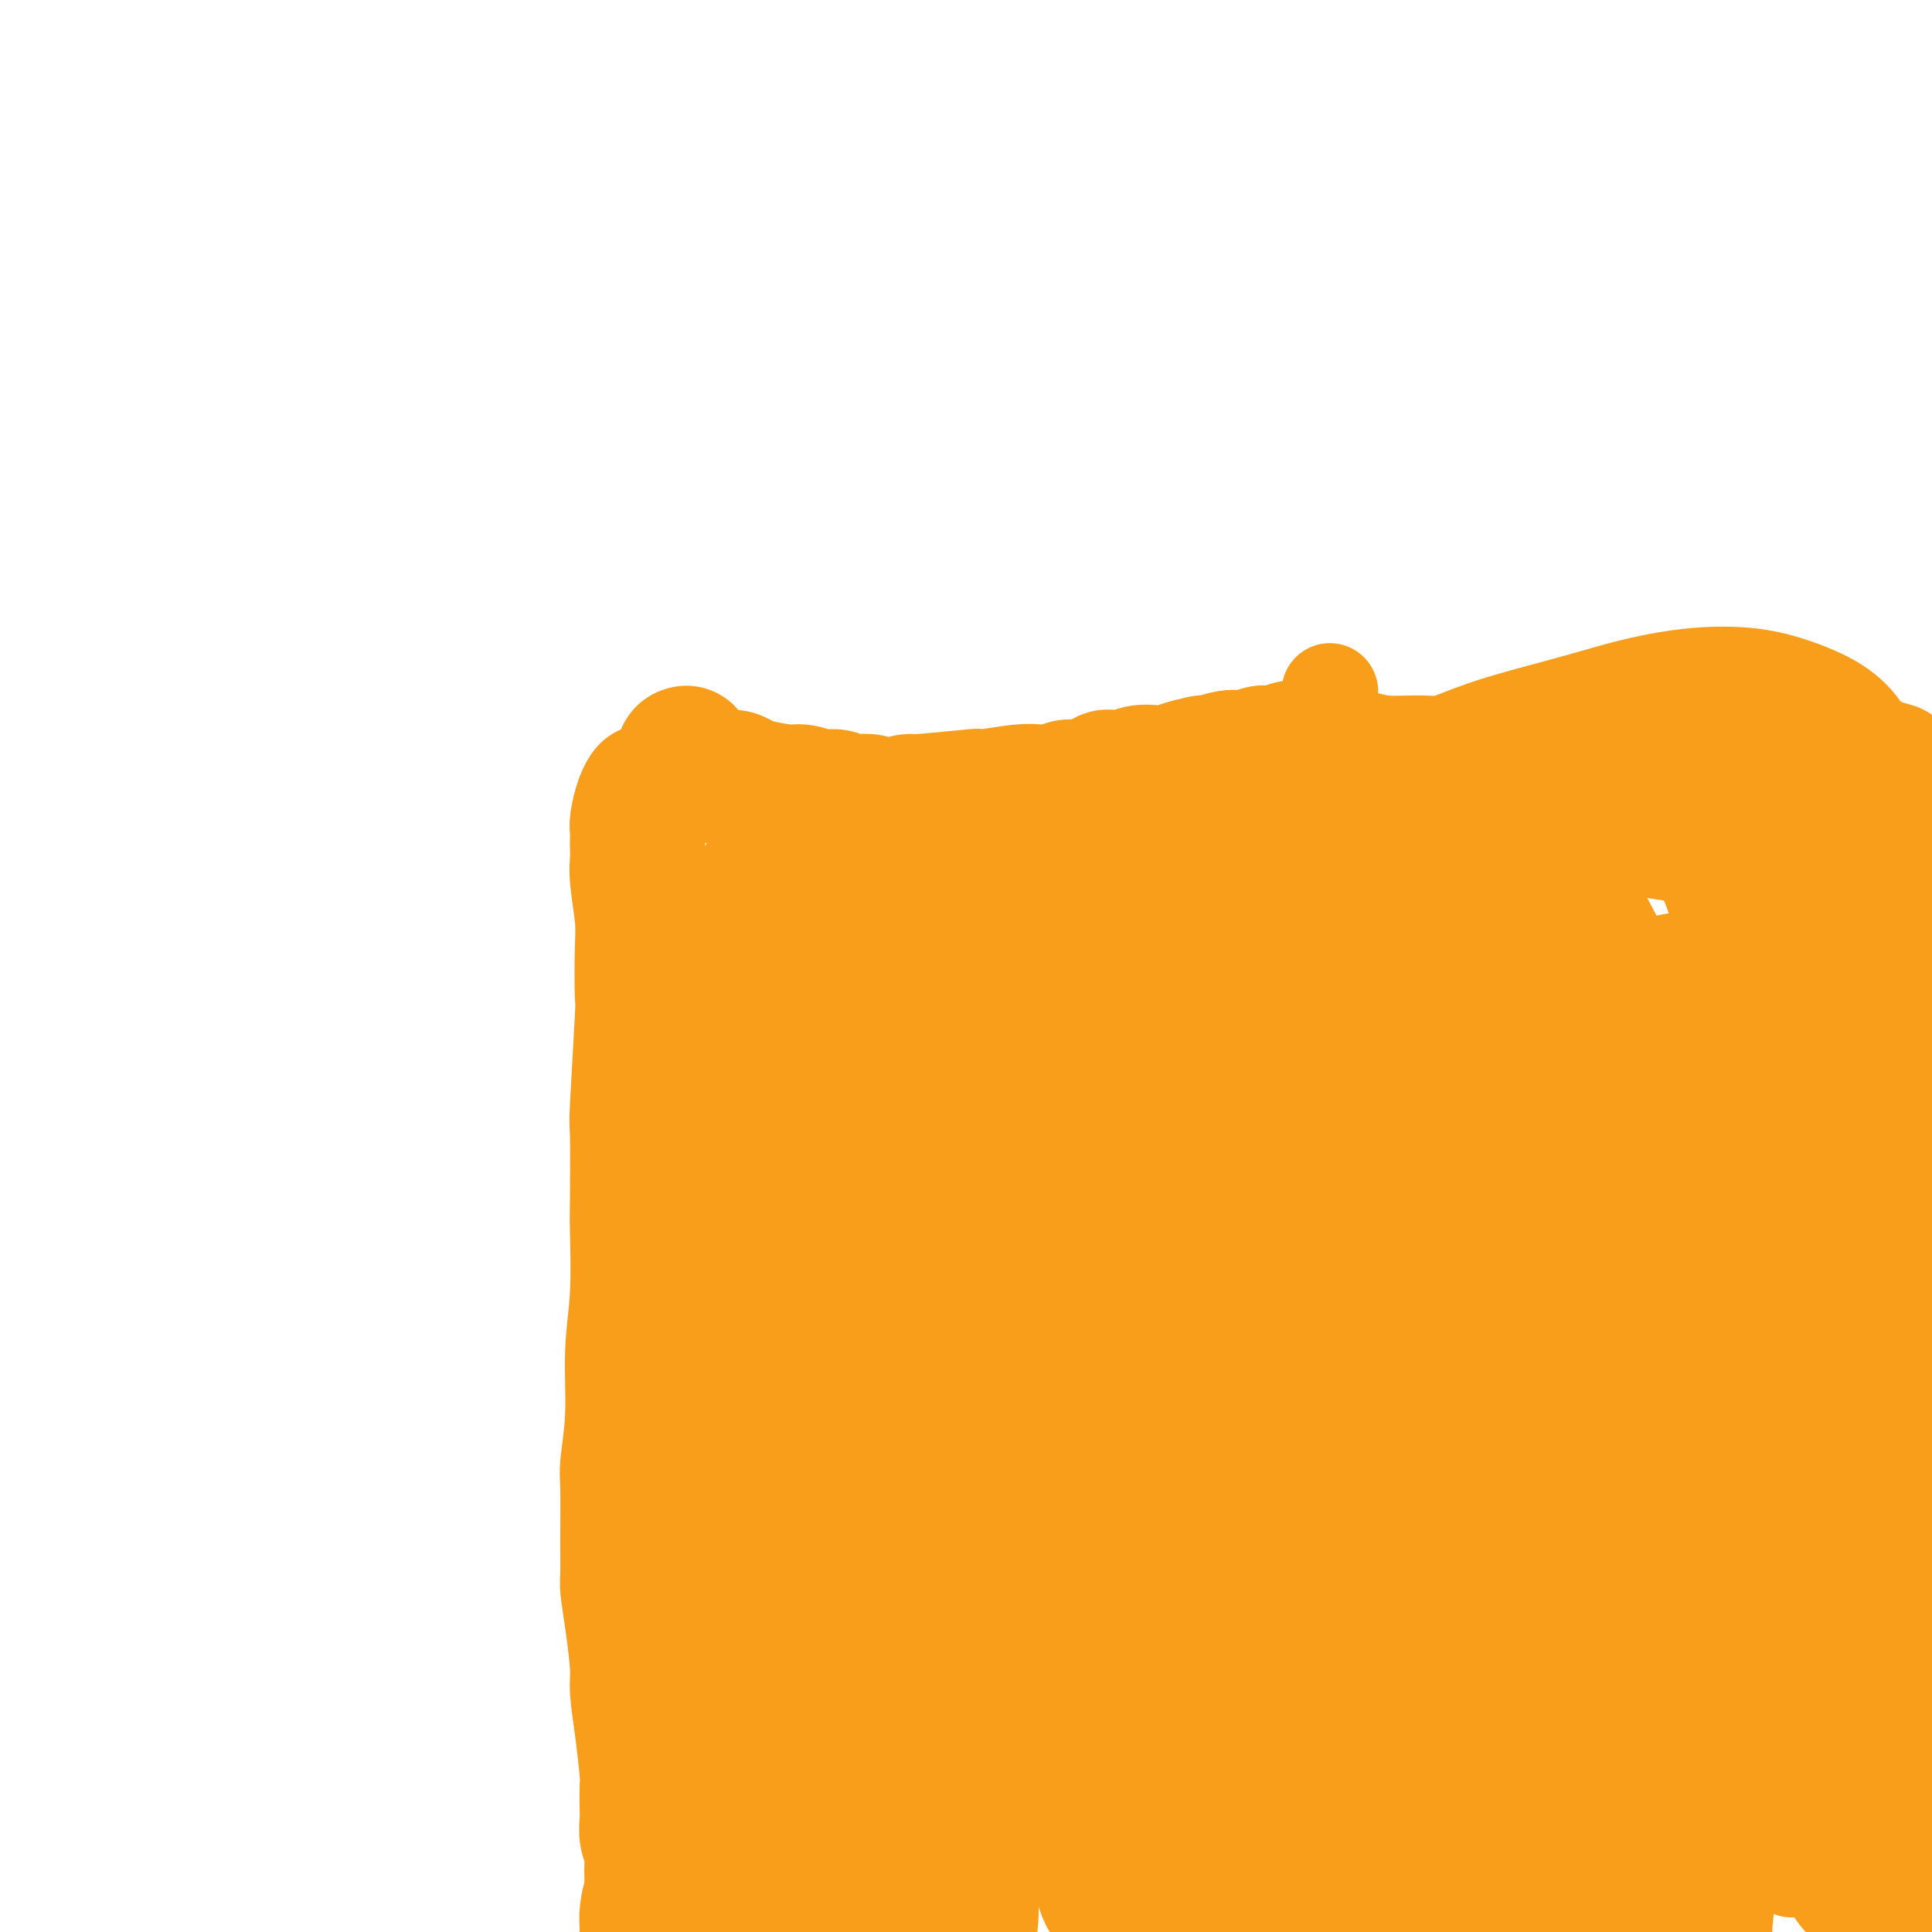 <svg viewBox='0 0 400 400' version='1.1' xmlns='http://www.w3.org/2000/svg' xmlns:xlink='http://www.w3.org/1999/xlink'><g fill='none' stroke='#F99E1B' stroke-width='28' stroke-linecap='round' stroke-linejoin='round'><path d='M134,164c-0.002,0.002 -0.003,0.005 0,0c0.003,-0.005 0.011,-0.016 0,0c-0.011,0.016 -0.041,0.059 0,0c0.041,-0.059 0.155,-0.219 0,0c-0.155,0.219 -0.577,0.816 -1,2c-0.423,1.184 -0.845,2.953 -1,4c-0.155,1.047 -0.043,1.371 0,2c0.043,0.629 0.015,1.563 0,2c-0.015,0.437 -0.018,0.376 0,1c0.018,0.624 0.057,1.934 0,3c-0.057,1.066 -0.210,1.887 0,4c0.210,2.113 0.785,5.517 1,8c0.215,2.483 0.072,4.044 0,7c-0.072,2.956 -0.072,7.306 0,9c0.072,1.694 0.215,0.731 0,5c-0.215,4.269 -0.789,13.768 -1,18c-0.211,4.232 -0.061,3.196 0,6c0.061,2.804 0.031,9.449 0,13c-0.031,3.551 -0.065,4.008 0,7c0.065,2.992 0.228,8.518 0,13c-0.228,4.482 -0.846,7.921 -1,12c-0.154,4.079 0.155,8.799 0,13c-0.155,4.201 -0.774,7.885 -1,10c-0.226,2.115 -0.058,2.662 0,5c0.058,2.338 0.005,6.467 0,10c-0.005,3.533 0.036,6.469 0,8c-0.036,1.531 -0.151,1.658 0,3c0.151,1.342 0.566,3.901 1,7c0.434,3.099 0.887,6.740 1,9c0.113,2.260 -0.113,3.140 0,5c0.113,1.860 0.567,4.700 1,8c0.433,3.300 0.847,7.061 1,9c0.153,1.939 0.045,2.055 0,3c-0.045,0.945 -0.026,2.717 0,4c0.026,1.283 0.060,2.076 0,3c-0.060,0.924 -0.212,1.980 0,3c0.212,1.020 0.789,2.005 1,3c0.211,0.995 0.057,1.999 0,3c-0.057,1.001 -0.016,2.000 0,3c0.016,1.000 0.008,2.000 0,3'/><path d='M135,392c0.834,10.108 0.420,3.878 0,2c-0.420,-1.878 -0.845,0.595 -1,2c-0.155,1.405 -0.041,1.742 0,2c0.041,0.258 0.007,0.436 0,1c-0.007,0.564 0.012,1.513 0,2c-0.012,0.487 -0.056,0.511 0,1c0.056,0.489 0.211,1.441 0,2c-0.211,0.559 -0.789,0.723 -1,1c-0.211,0.277 -0.057,0.666 0,1c0.057,0.334 0.015,0.611 0,1c-0.015,0.389 -0.004,0.888 0,1c0.004,0.112 0.001,-0.162 0,0c-0.001,0.162 -0.000,0.761 0,1c0.000,0.239 0.000,0.117 0,0c-0.000,-0.117 -0.000,-0.227 0,0c0.000,0.227 0.000,0.793 0,1c-0.000,0.207 -0.000,0.054 0,0c0.000,-0.054 0.000,-0.010 0,0c-0.000,0.010 -0.001,-0.014 0,0c0.001,0.014 0.004,0.067 0,0c-0.004,-0.067 -0.015,-0.253 0,0c0.015,0.253 0.056,0.944 0,1c-0.056,0.056 -0.207,-0.523 0,-1c0.207,-0.477 0.774,-0.850 1,-1c0.226,-0.150 0.113,-0.075 0,0'/><path d='M287,170c-0.000,0.033 -0.000,0.067 0,0c0.000,-0.067 0.001,-0.234 0,0c-0.001,0.234 -0.004,0.869 0,2c0.004,1.131 0.016,2.759 0,4c-0.016,1.241 -0.061,2.094 0,3c0.061,0.906 0.226,1.865 0,3c-0.226,1.135 -0.845,2.447 -1,4c-0.155,1.553 0.155,3.348 0,5c-0.155,1.652 -0.774,3.162 -1,5c-0.226,1.838 -0.061,4.006 0,6c0.061,1.994 0.016,3.815 0,6c-0.016,2.185 -0.004,4.735 0,7c0.004,2.265 0.001,4.246 0,7c-0.001,2.754 -0.000,6.280 0,9c0.000,2.720 -0.001,4.633 0,9c0.001,4.367 0.004,11.188 0,15c-0.004,3.812 -0.015,4.617 0,6c0.015,1.383 0.057,3.345 0,5c-0.057,1.655 -0.211,3.003 0,5c0.211,1.997 0.788,4.645 1,9c0.212,4.355 0.061,10.418 0,14c-0.061,3.582 -0.030,4.682 0,8c0.030,3.318 0.061,8.855 0,12c-0.061,3.145 -0.214,3.899 0,7c0.214,3.101 0.793,8.548 1,11c0.207,2.452 0.040,1.910 0,3c-0.040,1.090 0.046,3.813 0,6c-0.046,2.187 -0.222,3.837 0,6c0.222,2.163 0.844,4.839 1,7c0.156,2.161 -0.154,3.805 0,5c0.154,1.195 0.773,1.939 1,5c0.227,3.061 0.061,8.440 0,11c-0.061,2.560 -0.017,2.303 0,3c0.017,0.697 0.009,2.349 0,4'/><path d='M289,382c0.618,17.708 0.162,6.476 0,3c-0.162,-3.476 -0.030,0.802 0,3c0.030,2.198 -0.044,2.316 0,3c0.044,0.684 0.204,1.935 0,3c-0.204,1.065 -0.773,1.944 -1,3c-0.227,1.056 -0.113,2.290 0,3c0.113,0.710 0.227,0.897 0,2c-0.227,1.103 -0.793,3.122 -1,4c-0.207,0.878 -0.056,0.616 0,1c0.056,0.384 0.015,1.413 0,2c-0.015,0.587 -0.004,0.732 0,1c0.004,0.268 0.001,0.660 0,1c-0.001,0.340 -0.000,0.630 0,1c0.000,0.370 0.000,0.820 0,1c-0.000,0.180 -0.000,0.089 0,0c0.000,-0.089 0.000,-0.178 0,0c-0.000,0.178 -0.000,0.621 0,1c0.000,0.379 0.000,0.694 0,1c-0.000,0.306 -0.000,0.604 0,1c0.000,0.396 0.000,0.891 0,1c-0.000,0.109 -0.000,-0.168 0,0c0.000,0.168 0.000,0.781 0,1c-0.000,0.219 -0.000,0.044 0,0c0.000,-0.044 0.000,0.042 0,0c-0.000,-0.042 -0.000,-0.211 0,0c0.000,0.211 0.000,0.802 0,1c-0.000,0.198 -0.000,0.001 0,0c0.000,-0.001 0.000,0.192 0,0c-0.000,-0.192 -0.000,-0.769 0,-1c0.000,-0.231 0.000,-0.115 0,0'/><path d='M142,156c-0.003,0.001 -0.005,0.001 0,0c0.005,-0.001 0.018,-0.004 0,0c-0.018,0.004 -0.065,0.015 0,0c0.065,-0.015 0.244,-0.058 0,0c-0.244,0.058 -0.911,0.215 0,1c0.911,0.785 3.399,2.199 5,3c1.601,0.801 2.316,0.989 3,1c0.684,0.011 1.336,-0.156 2,0c0.664,0.156 1.339,0.634 2,1c0.661,0.366 1.307,0.619 3,1c1.693,0.381 4.433,0.891 6,1c1.567,0.109 1.960,-0.182 3,0c1.040,0.182 2.726,0.838 4,1c1.274,0.162 2.137,-0.171 3,0c0.863,0.171 1.727,0.845 3,1c1.273,0.155 2.956,-0.211 4,0c1.044,0.211 1.449,0.999 3,1c1.551,0.001 4.249,-0.783 5,-1c0.751,-0.217 -0.445,0.134 2,0c2.445,-0.134 8.531,-0.754 11,-1c2.469,-0.246 1.322,-0.117 1,0c-0.322,0.117 0.183,0.224 2,0c1.817,-0.224 4.946,-0.777 7,-1c2.054,-0.223 3.033,-0.115 4,0c0.967,0.115 1.923,0.237 3,0c1.077,-0.237 2.276,-0.834 3,-1c0.724,-0.166 0.973,0.100 2,0c1.027,-0.100 2.830,-0.566 4,-1c1.170,-0.434 1.706,-0.834 2,-1c0.294,-0.166 0.347,-0.096 1,0c0.653,0.096 1.906,0.219 3,0c1.094,-0.219 2.028,-0.780 3,-1c0.972,-0.220 1.982,-0.100 3,0c1.018,0.100 2.043,0.181 3,0c0.957,-0.181 1.845,-0.623 3,-1c1.155,-0.377 2.578,-0.688 4,-1'/><path d='M249,158c10.811,-1.333 4.837,-0.165 3,0c-1.837,0.165 0.463,-0.674 2,-1c1.537,-0.326 2.312,-0.140 3,0c0.688,0.140 1.287,0.235 2,0c0.713,-0.235 1.538,-0.799 2,-1c0.462,-0.201 0.561,-0.040 1,0c0.439,0.040 1.218,-0.042 2,0c0.782,0.042 1.568,0.208 2,0c0.432,-0.208 0.512,-0.789 1,-1c0.488,-0.211 1.384,-0.053 2,0c0.616,0.053 0.951,0.000 1,0c0.049,-0.000 -0.187,0.053 0,0c0.187,-0.053 0.798,-0.211 1,0c0.202,0.211 -0.004,0.792 0,1c0.004,0.208 0.219,0.043 0,0c-0.219,-0.043 -0.872,0.036 -1,0c-0.128,-0.036 0.270,-0.187 0,0c-0.270,0.187 -1.206,0.712 -2,1c-0.794,0.288 -1.444,0.339 -2,1c-0.556,0.661 -1.017,1.933 -2,3c-0.983,1.067 -2.488,1.928 -4,3c-1.512,1.072 -3.033,2.354 -5,4c-1.967,1.646 -4.381,3.657 -7,6c-2.619,2.343 -5.442,5.019 -9,8c-3.558,2.981 -7.852,6.269 -12,10c-4.148,3.731 -8.151,7.906 -12,12c-3.849,4.094 -7.543,8.106 -11,12c-3.457,3.894 -6.678,7.670 -9,11c-2.322,3.330 -3.744,6.216 -5,9c-1.256,2.784 -2.347,5.467 -3,8c-0.653,2.533 -0.867,4.916 -1,7c-0.133,2.084 -0.186,3.870 0,6c0.186,2.130 0.612,4.603 1,7c0.388,2.397 0.737,4.717 1,7c0.263,2.283 0.440,4.530 1,7c0.560,2.470 1.502,5.162 2,8c0.498,2.838 0.551,5.823 1,9c0.449,3.177 1.293,6.548 2,10c0.707,3.452 1.277,6.987 2,10c0.723,3.013 1.599,5.503 2,8c0.401,2.497 0.327,4.999 1,7c0.673,2.001 2.095,3.500 3,5c0.905,1.500 1.294,3.000 2,4c0.706,1.000 1.728,1.500 3,2c1.272,0.500 2.792,1.000 4,1c1.208,0.000 2.104,-0.500 3,-1'/><path d='M214,341c3.003,-0.904 5.511,-4.162 7,-6c1.489,-1.838 1.960,-2.254 3,-4c1.040,-1.746 2.649,-4.821 4,-8c1.351,-3.179 2.445,-6.461 4,-11c1.555,-4.539 3.571,-10.334 5,-16c1.429,-5.666 2.271,-11.202 3,-17c0.729,-5.798 1.345,-11.859 1,-17c-0.345,-5.141 -1.653,-9.361 -3,-13c-1.347,-3.639 -2.735,-6.696 -4,-9c-1.265,-2.304 -2.408,-3.854 -4,-5c-1.592,-1.146 -3.633,-1.887 -6,-2c-2.367,-0.113 -5.058,0.402 -8,2c-2.942,1.598 -6.134,4.281 -10,8c-3.866,3.719 -8.407,8.476 -13,14c-4.593,5.524 -9.238,11.816 -13,18c-3.762,6.184 -6.643,12.260 -9,18c-2.357,5.740 -4.192,11.145 -5,16c-0.808,4.855 -0.591,9.161 0,13c0.591,3.839 1.556,7.211 3,10c1.444,2.789 3.368,4.994 5,7c1.632,2.006 2.973,3.812 5,5c2.027,1.188 4.740,1.757 7,2c2.260,0.243 4.068,0.158 6,0c1.932,-0.158 3.987,-0.389 6,-1c2.013,-0.611 3.985,-1.601 6,-3c2.015,-1.399 4.072,-3.207 6,-6c1.928,-2.793 3.727,-6.572 6,-12c2.273,-5.428 5.021,-12.505 7,-20c1.979,-7.495 3.188,-15.407 4,-22c0.812,-6.593 1.226,-11.868 1,-17c-0.226,-5.132 -1.092,-10.120 -2,-14c-0.908,-3.880 -1.858,-6.653 -3,-9c-1.142,-2.347 -2.476,-4.268 -4,-6c-1.524,-1.732 -3.238,-3.275 -5,-4c-1.762,-0.725 -3.574,-0.631 -6,0c-2.426,0.631 -5.468,1.798 -9,4c-3.532,2.202 -7.553,5.440 -12,10c-4.447,4.560 -9.320,10.443 -14,17c-4.680,6.557 -9.168,13.789 -13,21c-3.832,7.211 -7.007,14.400 -9,21c-1.993,6.600 -2.802,12.611 -3,18c-0.198,5.389 0.215,10.156 1,14c0.785,3.844 1.942,6.766 3,9c1.058,2.234 2.017,3.781 3,5c0.983,1.219 1.992,2.109 3,3'/><path d='M158,354c1.991,2.913 2.470,1.697 3,1c0.530,-0.697 1.112,-0.875 2,-1c0.888,-0.125 2.081,-0.197 3,-1c0.919,-0.803 1.563,-2.337 2,-4c0.437,-1.663 0.665,-3.456 1,-6c0.335,-2.544 0.776,-5.839 1,-10c0.224,-4.161 0.229,-9.188 0,-14c-0.229,-4.812 -0.694,-9.411 -1,-15c-0.306,-5.589 -0.453,-12.169 -1,-18c-0.547,-5.831 -1.493,-10.912 -2,-16c-0.507,-5.088 -0.573,-10.183 -1,-15c-0.427,-4.817 -1.214,-9.356 -2,-13c-0.786,-3.644 -1.572,-6.392 -2,-9c-0.428,-2.608 -0.497,-5.077 -1,-7c-0.503,-1.923 -1.440,-3.299 -2,-4c-0.560,-0.701 -0.743,-0.728 -1,-1c-0.257,-0.272 -0.590,-0.791 -1,-1c-0.410,-0.209 -0.899,-0.110 -1,0c-0.101,0.110 0.184,0.230 0,1c-0.184,0.770 -0.839,2.188 -1,4c-0.161,1.812 0.171,4.017 0,7c-0.171,2.983 -0.845,6.745 -1,11c-0.155,4.255 0.209,9.004 0,14c-0.209,4.996 -0.991,10.241 -1,15c-0.009,4.759 0.756,9.033 1,13c0.244,3.967 -0.033,7.626 0,11c0.033,3.374 0.376,6.464 1,9c0.624,2.536 1.530,4.518 2,6c0.470,1.482 0.502,2.463 1,3c0.498,0.537 1.460,0.629 2,1c0.540,0.371 0.659,1.022 1,1c0.341,-0.022 0.906,-0.716 1,-1c0.094,-0.284 -0.283,-0.157 0,-1c0.283,-0.843 1.225,-2.654 2,-5c0.775,-2.346 1.382,-5.226 2,-9c0.618,-3.774 1.246,-8.442 2,-14c0.754,-5.558 1.635,-12.007 2,-18c0.365,-5.993 0.214,-11.530 0,-17c-0.214,-5.470 -0.491,-10.872 -1,-16c-0.509,-5.128 -1.251,-9.983 -2,-14c-0.749,-4.017 -1.506,-7.195 -2,-10c-0.494,-2.805 -0.723,-5.235 -1,-7c-0.277,-1.765 -0.600,-2.865 -1,-4c-0.400,-1.135 -0.877,-2.306 -1,-3c-0.123,-0.694 0.108,-0.913 0,-1c-0.108,-0.087 -0.554,-0.044 -1,0'/><path d='M160,196c-1.477,-6.127 -1.169,-1.944 -1,0c0.169,1.944 0.199,1.648 0,2c-0.199,0.352 -0.629,1.353 -1,3c-0.371,1.647 -0.685,3.942 -1,6c-0.315,2.058 -0.631,3.880 -1,6c-0.369,2.120 -0.790,4.539 -1,7c-0.210,2.461 -0.208,4.964 0,7c0.208,2.036 0.621,3.606 1,5c0.379,1.394 0.723,2.612 1,4c0.277,1.388 0.486,2.947 1,4c0.514,1.053 1.333,1.600 2,2c0.667,0.400 1.181,0.653 2,1c0.819,0.347 1.944,0.788 3,1c1.056,0.212 2.044,0.194 3,0c0.956,-0.194 1.881,-0.564 3,-1c1.119,-0.436 2.432,-0.938 4,-2c1.568,-1.062 3.390,-2.683 5,-5c1.610,-2.317 3.008,-5.329 4,-9c0.992,-3.671 1.578,-8.001 2,-12c0.422,-3.999 0.678,-7.665 0,-11c-0.678,-3.335 -2.292,-6.337 -4,-9c-1.708,-2.663 -3.511,-4.987 -5,-7c-1.489,-2.013 -2.664,-3.714 -4,-5c-1.336,-1.286 -2.833,-2.157 -4,-3c-1.167,-0.843 -2.004,-1.656 -3,-2c-0.996,-0.344 -2.150,-0.217 -3,0c-0.850,0.217 -1.394,0.525 -2,1c-0.606,0.475 -1.273,1.116 -2,2c-0.727,0.884 -1.513,2.011 -2,3c-0.487,0.989 -0.676,1.841 -1,3c-0.324,1.159 -0.782,2.627 -1,4c-0.218,1.373 -0.194,2.652 0,4c0.194,1.348 0.560,2.767 1,4c0.440,1.233 0.955,2.281 2,3c1.045,0.719 2.620,1.110 4,2c1.380,0.890 2.563,2.278 4,3c1.437,0.722 3.127,0.778 5,1c1.873,0.222 3.930,0.611 6,1c2.070,0.389 4.155,0.780 6,1c1.845,0.220 3.451,0.271 5,0c1.549,-0.271 3.042,-0.863 4,-1c0.958,-0.137 1.381,0.182 2,0c0.619,-0.182 1.434,-0.863 2,-1c0.566,-0.137 0.883,0.271 1,0c0.117,-0.271 0.033,-1.220 0,-2c-0.033,-0.780 -0.017,-1.390 0,-2'/><path d='M197,204c-0.040,-1.317 -0.640,-2.609 -1,-4c-0.360,-1.391 -0.479,-2.882 -1,-4c-0.521,-1.118 -1.445,-1.862 -2,-3c-0.555,-1.138 -0.740,-2.669 -1,-4c-0.260,-1.331 -0.594,-2.461 -1,-3c-0.406,-0.539 -0.882,-0.486 -1,-1c-0.118,-0.514 0.123,-1.597 0,-2c-0.123,-0.403 -0.612,-0.128 -1,0c-0.388,0.128 -0.677,0.108 -1,0c-0.323,-0.108 -0.680,-0.306 -1,0c-0.320,0.306 -0.604,1.115 -1,2c-0.396,0.885 -0.904,1.845 -1,3c-0.096,1.155 0.221,2.506 0,4c-0.221,1.494 -0.980,3.130 -1,5c-0.020,1.870 0.699,3.975 1,6c0.301,2.025 0.186,3.971 1,6c0.814,2.029 2.558,4.141 4,6c1.442,1.859 2.582,3.466 4,5c1.418,1.534 3.114,2.994 5,4c1.886,1.006 3.963,1.556 6,2c2.037,0.444 4.033,0.780 6,1c1.967,0.220 3.906,0.324 6,0c2.094,-0.324 4.343,-1.076 6,-2c1.657,-0.924 2.721,-2.021 4,-3c1.279,-0.979 2.773,-1.839 4,-3c1.227,-1.161 2.186,-2.622 3,-4c0.814,-1.378 1.482,-2.673 2,-4c0.518,-1.327 0.886,-2.685 1,-4c0.114,-1.315 -0.025,-2.588 0,-4c0.025,-1.412 0.214,-2.965 0,-4c-0.214,-1.035 -0.831,-1.553 -1,-2c-0.169,-0.447 0.111,-0.823 0,-1c-0.111,-0.177 -0.613,-0.154 -1,0c-0.387,0.154 -0.659,0.438 -1,1c-0.341,0.562 -0.752,1.400 -1,3c-0.248,1.600 -0.333,3.962 -1,7c-0.667,3.038 -1.916,6.753 -3,11c-1.084,4.247 -2.004,9.027 -3,14c-0.996,4.973 -2.069,10.141 -3,15c-0.931,4.859 -1.721,9.410 -2,14c-0.279,4.590 -0.047,9.219 0,13c0.047,3.781 -0.090,6.715 0,9c0.090,2.285 0.409,3.923 1,5c0.591,1.077 1.455,1.593 2,2c0.545,0.407 0.773,0.703 1,1'/><path d='M225,291c0.763,1.181 0.670,0.132 1,-1c0.330,-1.132 1.084,-2.347 2,-4c0.916,-1.653 1.993,-3.742 3,-7c1.007,-3.258 1.942,-7.683 3,-12c1.058,-4.317 2.237,-8.526 4,-13c1.763,-4.474 4.108,-9.211 6,-14c1.892,-4.789 3.330,-9.629 5,-14c1.670,-4.371 3.573,-8.275 5,-12c1.427,-3.725 2.380,-7.273 3,-10c0.620,-2.727 0.909,-4.634 1,-6c0.091,-1.366 -0.017,-2.190 0,-3c0.017,-0.810 0.157,-1.605 0,-2c-0.157,-0.395 -0.612,-0.390 -1,0c-0.388,0.390 -0.709,1.166 -1,2c-0.291,0.834 -0.553,1.724 -1,3c-0.447,1.276 -1.078,2.936 -2,5c-0.922,2.064 -2.135,4.533 -3,7c-0.865,2.467 -1.383,4.932 -2,8c-0.617,3.068 -1.332,6.740 -2,10c-0.668,3.260 -1.289,6.109 -2,9c-0.711,2.891 -1.512,5.824 -2,9c-0.488,3.176 -0.665,6.596 -1,10c-0.335,3.404 -0.830,6.791 -1,10c-0.170,3.209 -0.016,6.240 0,9c0.016,2.760 -0.106,5.247 0,8c0.106,2.753 0.438,5.770 1,8c0.562,2.230 1.353,3.672 2,5c0.647,1.328 1.152,2.541 2,3c0.848,0.459 2.041,0.163 3,0c0.959,-0.163 1.685,-0.193 3,-1c1.315,-0.807 3.218,-2.392 5,-5c1.782,-2.608 3.441,-6.238 5,-10c1.559,-3.762 3.017,-7.657 4,-12c0.983,-4.343 1.491,-9.136 2,-14c0.509,-4.864 1.020,-9.799 1,-14c-0.020,-4.201 -0.571,-7.667 -1,-11c-0.429,-3.333 -0.734,-6.532 -1,-9c-0.266,-2.468 -0.491,-4.204 -1,-6c-0.509,-1.796 -1.302,-3.651 -2,-5c-0.698,-1.349 -1.300,-2.193 -2,-3c-0.700,-0.807 -1.498,-1.576 -2,-2c-0.502,-0.424 -0.709,-0.503 -1,-1c-0.291,-0.497 -0.666,-1.412 -1,-2c-0.334,-0.588 -0.628,-0.851 -1,-1c-0.372,-0.149 -0.820,-0.186 -1,0c-0.180,0.186 -0.090,0.593 0,1'/><path d='M255,204c-1.498,-1.714 -0.244,0.500 0,2c0.244,1.500 -0.523,2.286 -1,4c-0.477,1.714 -0.663,4.357 -1,7c-0.337,2.643 -0.823,5.285 -1,8c-0.177,2.715 -0.044,5.502 0,8c0.044,2.498 -0.002,4.706 0,7c0.002,2.294 0.053,4.672 0,7c-0.053,2.328 -0.210,4.604 0,7c0.210,2.396 0.788,4.913 1,7c0.212,2.087 0.057,3.746 0,6c-0.057,2.254 -0.015,5.103 0,7c0.015,1.897 0.005,2.843 0,4c-0.005,1.157 -0.005,2.526 0,3c0.005,0.474 0.016,0.055 0,0c-0.016,-0.055 -0.058,0.254 0,0c0.058,-0.254 0.215,-1.073 0,-3c-0.215,-1.927 -0.803,-4.963 -1,-8c-0.197,-3.037 -0.004,-6.075 0,-10c0.004,-3.925 -0.182,-8.738 0,-13c0.182,-4.262 0.732,-7.974 1,-12c0.268,-4.026 0.252,-8.367 0,-12c-0.252,-3.633 -0.742,-6.557 -1,-9c-0.258,-2.443 -0.286,-4.406 -1,-6c-0.714,-1.594 -2.114,-2.821 -3,-4c-0.886,-1.179 -1.258,-2.311 -2,-3c-0.742,-0.689 -1.855,-0.934 -3,-1c-1.145,-0.066 -2.321,0.046 -4,1c-1.679,0.954 -3.861,2.751 -6,5c-2.139,2.249 -4.235,4.952 -7,8c-2.765,3.048 -6.199,6.443 -9,10c-2.801,3.557 -4.970,7.278 -7,11c-2.030,3.722 -3.921,7.445 -5,11c-1.079,3.555 -1.347,6.942 -1,11c0.347,4.058 1.308,8.788 2,11c0.692,2.212 1.114,1.908 2,3c0.886,1.092 2.235,3.580 4,5c1.765,1.420 3.944,1.770 6,2c2.056,0.230 3.987,0.339 6,0c2.013,-0.339 4.108,-1.128 6,-2c1.892,-0.872 3.582,-1.829 5,-3c1.418,-1.171 2.564,-2.558 4,-4c1.436,-1.442 3.161,-2.939 4,-5c0.839,-2.061 0.792,-4.686 1,-7c0.208,-2.314 0.671,-4.315 0,-7c-0.671,-2.685 -2.478,-6.053 -4,-9c-1.522,-2.947 -2.761,-5.474 -4,-8'/><path d='M236,233c-1.956,-4.161 -2.845,-6.063 -4,-8c-1.155,-1.937 -2.578,-3.910 -4,-6c-1.422,-2.090 -2.845,-4.297 -4,-6c-1.155,-1.703 -2.041,-2.903 -3,-4c-0.959,-1.097 -1.989,-2.093 -3,-3c-1.011,-0.907 -2.002,-1.727 -3,-2c-0.998,-0.273 -2.001,0.001 -3,0c-0.999,-0.001 -1.993,-0.276 -3,0c-1.007,0.276 -2.025,1.105 -3,2c-0.975,0.895 -1.905,1.856 -3,3c-1.095,1.144 -2.355,2.470 -3,4c-0.645,1.530 -0.676,3.265 -1,5c-0.324,1.735 -0.940,3.471 -1,5c-0.060,1.529 0.436,2.852 1,4c0.564,1.148 1.196,2.120 2,3c0.804,0.880 1.778,1.667 3,2c1.222,0.333 2.690,0.212 4,0c1.310,-0.212 2.463,-0.514 4,-1c1.537,-0.486 3.459,-1.156 5,-2c1.541,-0.844 2.702,-1.863 4,-3c1.298,-1.137 2.734,-2.393 4,-4c1.266,-1.607 2.361,-3.564 3,-5c0.639,-1.436 0.821,-2.352 1,-4c0.179,-1.648 0.353,-4.028 0,-6c-0.353,-1.972 -1.235,-3.537 -2,-5c-0.765,-1.463 -1.412,-2.826 -2,-4c-0.588,-1.174 -1.116,-2.161 -2,-3c-0.884,-0.839 -2.125,-1.530 -3,-2c-0.875,-0.470 -1.385,-0.718 -2,-1c-0.615,-0.282 -1.335,-0.598 -2,-1c-0.665,-0.402 -1.273,-0.891 -2,-1c-0.727,-0.109 -1.572,0.163 -2,0c-0.428,-0.163 -0.440,-0.761 -1,-1c-0.560,-0.239 -1.667,-0.120 -2,0c-0.333,0.120 0.110,0.243 0,0c-0.110,-0.243 -0.771,-0.850 -1,-1c-0.229,-0.150 -0.025,0.156 0,0c0.025,-0.156 -0.130,-0.774 0,-1c0.130,-0.226 0.543,-0.062 1,0c0.457,0.062 0.957,0.021 2,0c1.043,-0.021 2.627,-0.020 4,0c1.373,0.020 2.534,0.061 4,0c1.466,-0.061 3.238,-0.222 5,0c1.762,0.222 3.513,0.829 5,1c1.487,0.171 2.711,-0.094 4,0c1.289,0.094 2.645,0.547 4,1'/><path d='M237,189c4.560,0.312 2.961,0.091 3,0c0.039,-0.091 1.716,-0.051 3,0c1.284,0.051 2.175,0.112 3,0c0.825,-0.112 1.583,-0.396 2,-1c0.417,-0.604 0.494,-1.528 1,-2c0.506,-0.472 1.442,-0.493 2,-1c0.558,-0.507 0.737,-1.498 1,-2c0.263,-0.502 0.611,-0.513 1,-1c0.389,-0.487 0.818,-1.451 1,-2c0.182,-0.549 0.117,-0.684 0,-1c-0.117,-0.316 -0.287,-0.815 -1,-1c-0.713,-0.185 -1.969,-0.058 -3,0c-1.031,0.058 -1.839,0.047 -3,0c-1.161,-0.047 -2.677,-0.128 -4,0c-1.323,0.128 -2.454,0.467 -4,1c-1.546,0.533 -3.508,1.260 -5,2c-1.492,0.740 -2.515,1.494 -4,2c-1.485,0.506 -3.431,0.766 -4,1c-0.569,0.234 0.238,0.444 0,1c-0.238,0.556 -1.521,1.459 -2,2c-0.479,0.541 -0.156,0.719 0,1c0.156,0.281 0.143,0.665 1,1c0.857,0.335 2.583,0.623 3,1c0.417,0.377 -0.475,0.844 1,1c1.475,0.156 5.318,0.001 8,0c2.682,-0.001 4.202,0.153 6,0c1.798,-0.153 3.872,-0.614 6,-1c2.128,-0.386 4.310,-0.696 6,-1c1.690,-0.304 2.888,-0.603 4,-1c1.112,-0.397 2.139,-0.891 3,-1c0.861,-0.109 1.555,0.167 2,0c0.445,-0.167 0.641,-0.777 1,-1c0.359,-0.223 0.880,-0.059 1,0c0.120,0.059 -0.161,0.014 0,0c0.161,-0.014 0.765,0.002 1,0c0.235,-0.002 0.102,-0.023 0,0c-0.102,0.023 -0.171,0.091 0,0c0.171,-0.091 0.583,-0.342 1,0c0.417,0.342 0.841,1.277 1,2c0.159,0.723 0.054,1.235 0,2c-0.054,0.765 -0.056,1.782 0,3c0.056,1.218 0.170,2.636 0,4c-0.170,1.364 -0.623,2.675 -1,4c-0.377,1.325 -0.679,2.664 -1,4c-0.321,1.336 -0.660,2.668 -1,4'/><path d='M266,209c-0.250,3.746 0.124,1.611 0,2c-0.124,0.389 -0.748,3.302 -1,5c-0.252,1.698 -0.134,2.181 0,3c0.134,0.819 0.285,1.975 0,3c-0.285,1.025 -1.004,1.921 -1,3c0.004,1.079 0.733,2.342 1,3c0.267,0.658 0.072,0.712 0,1c-0.072,0.288 -0.020,0.810 0,1c0.020,0.190 0.009,0.048 0,0c-0.009,-0.048 -0.016,-0.002 0,0c0.016,0.002 0.056,-0.039 0,0c-0.056,0.039 -0.209,0.157 0,0c0.209,-0.157 0.779,-0.588 1,-1c0.221,-0.412 0.092,-0.805 0,-1c-0.092,-0.195 -0.148,-0.192 0,0c0.148,0.192 0.501,0.572 1,2c0.499,1.428 1.145,3.905 1,9c-0.145,5.095 -1.081,12.807 -2,18c-0.919,5.193 -1.819,7.866 -3,12c-1.181,4.134 -2.642,9.731 -4,15c-1.358,5.269 -2.615,10.212 -4,15c-1.385,4.788 -2.900,9.421 -4,14c-1.100,4.579 -1.785,9.104 -2,13c-0.215,3.896 0.040,7.163 0,10c-0.040,2.837 -0.375,5.243 0,7c0.375,1.757 1.458,2.863 2,4c0.542,1.137 0.541,2.304 1,3c0.459,0.696 1.377,0.919 2,1c0.623,0.081 0.951,0.019 1,0c0.049,-0.019 -0.182,0.005 0,0c0.182,-0.005 0.778,-0.038 1,0c0.222,0.038 0.069,0.147 0,0c-0.069,-0.147 -0.055,-0.550 0,-1c0.055,-0.450 0.152,-0.946 0,-1c-0.152,-0.054 -0.552,0.334 -1,0c-0.448,-0.334 -0.945,-1.388 -1,-2c-0.055,-0.612 0.331,-0.780 0,-1c-0.331,-0.220 -1.380,-0.491 -2,-1c-0.620,-0.509 -0.810,-1.254 -1,-2'/><path d='M251,343c-1.040,-1.738 -1.640,-2.082 -2,-3c-0.360,-0.918 -0.479,-2.411 -1,-4c-0.521,-1.589 -1.445,-3.273 -2,-5c-0.555,-1.727 -0.741,-3.495 -1,-5c-0.259,-1.505 -0.591,-2.747 -1,-4c-0.409,-1.253 -0.896,-2.517 -1,-4c-0.104,-1.483 0.173,-3.187 0,-4c-0.173,-0.813 -0.797,-0.737 -1,-1c-0.203,-0.263 0.014,-0.867 0,-1c-0.014,-0.133 -0.260,0.203 0,1c0.260,0.797 1.025,2.054 2,4c0.975,1.946 2.159,4.581 3,8c0.841,3.419 1.338,7.623 2,12c0.662,4.377 1.488,8.926 2,13c0.512,4.074 0.711,7.673 1,11c0.289,3.327 0.669,6.382 1,9c0.331,2.618 0.613,4.801 1,7c0.387,2.199 0.878,4.415 1,6c0.122,1.585 -0.125,2.539 0,4c0.125,1.461 0.622,3.431 1,5c0.378,1.569 0.637,2.739 1,4c0.363,1.261 0.828,2.615 1,4c0.172,1.385 0.050,2.801 0,4c-0.050,1.199 -0.027,2.180 0,3c0.027,0.820 0.060,1.479 0,2c-0.060,0.521 -0.213,0.906 0,1c0.213,0.094 0.790,-0.102 1,0c0.210,0.102 0.052,0.501 0,0c-0.052,-0.501 0.001,-1.902 0,-3c-0.001,-1.098 -0.055,-1.893 0,-4c0.055,-2.107 0.218,-5.527 0,-9c-0.218,-3.473 -0.819,-7.000 -1,-11c-0.181,-4.000 0.056,-8.472 0,-13c-0.056,-4.528 -0.407,-9.110 -1,-13c-0.593,-3.890 -1.428,-7.088 -2,-10c-0.572,-2.912 -0.881,-5.538 -1,-8c-0.119,-2.462 -0.047,-4.761 0,-7c0.047,-2.239 0.069,-4.417 0,-7c-0.069,-2.583 -0.229,-5.572 0,-8c0.229,-2.428 0.846,-4.294 1,-6c0.154,-1.706 -0.155,-3.250 0,-4c0.155,-0.750 0.773,-0.706 1,-1c0.227,-0.294 0.061,-0.925 0,-1c-0.061,-0.075 -0.017,0.407 0,1c0.017,0.593 0.009,1.296 0,2'/><path d='M256,308c0.489,-4.267 0.711,0.565 1,4c0.289,3.435 0.643,5.474 1,8c0.357,2.526 0.716,5.538 1,9c0.284,3.462 0.495,7.373 1,11c0.505,3.627 1.306,6.968 2,10c0.694,3.032 1.281,5.753 2,9c0.719,3.247 1.570,7.020 2,10c0.430,2.980 0.441,5.166 1,8c0.559,2.834 1.667,6.315 2,8c0.333,1.685 -0.110,1.576 0,2c0.110,0.424 0.773,1.383 1,2c0.227,0.617 0.019,0.892 0,1c-0.019,0.108 0.150,0.049 0,0c-0.150,-0.049 -0.618,-0.088 -1,-1c-0.382,-0.912 -0.676,-2.696 -1,-5c-0.324,-2.304 -0.678,-5.127 -1,-9c-0.322,-3.873 -0.614,-8.795 -1,-13c-0.386,-4.205 -0.867,-7.694 -1,-12c-0.133,-4.306 0.082,-9.430 0,-13c-0.082,-3.570 -0.461,-5.585 -1,-8c-0.539,-2.415 -1.240,-5.229 -2,-7c-0.760,-1.771 -1.580,-2.498 -2,-3c-0.420,-0.502 -0.439,-0.780 -1,-1c-0.561,-0.220 -1.664,-0.381 -2,0c-0.336,0.381 0.095,1.305 0,2c-0.095,0.695 -0.718,1.163 -1,2c-0.282,0.837 -0.225,2.045 0,4c0.225,1.955 0.617,4.659 1,7c0.383,2.341 0.757,4.319 1,7c0.243,2.681 0.356,6.065 1,9c0.644,2.935 1.821,5.421 3,8c1.179,2.579 2.361,5.251 3,7c0.639,1.749 0.734,2.574 2,5c1.266,2.426 3.703,6.452 5,8c1.297,1.548 1.455,0.618 2,1c0.545,0.382 1.477,2.075 2,3c0.523,0.925 0.639,1.080 1,1c0.361,-0.080 0.969,-0.397 1,-1c0.031,-0.603 -0.513,-1.493 -1,-3c-0.487,-1.507 -0.915,-3.630 -1,-6c-0.085,-2.370 0.173,-4.986 0,-8c-0.173,-3.014 -0.777,-6.427 -1,-10c-0.223,-3.573 -0.064,-7.307 0,-11c0.064,-3.693 0.032,-7.347 0,-11'/><path d='M275,332c-0.349,-9.621 -0.722,-9.172 -1,-11c-0.278,-1.828 -0.460,-5.931 -1,-9c-0.540,-3.069 -1.437,-5.103 -2,-7c-0.563,-1.897 -0.792,-3.657 -1,-5c-0.208,-1.343 -0.396,-2.269 -1,-3c-0.604,-0.731 -1.626,-1.268 -2,-2c-0.374,-0.732 -0.101,-1.658 0,-2c0.101,-0.342 0.031,-0.100 0,0c-0.031,0.100 -0.024,0.059 0,0c0.024,-0.059 0.065,-0.136 0,0c-0.065,0.136 -0.236,0.486 0,1c0.236,0.514 0.878,1.191 1,2c0.122,0.809 -0.276,1.751 0,3c0.276,1.249 1.227,2.804 2,5c0.773,2.196 1.369,5.031 2,8c0.631,2.969 1.297,6.071 2,9c0.703,2.929 1.443,5.685 2,8c0.557,2.315 0.931,4.189 1,6c0.069,1.811 -0.167,3.558 0,5c0.167,1.442 0.736,2.578 1,3c0.264,0.422 0.223,0.131 0,0c-0.223,-0.131 -0.629,-0.103 -1,0c-0.371,0.103 -0.707,0.279 -1,0c-0.293,-0.279 -0.544,-1.015 -1,-2c-0.456,-0.985 -1.118,-2.220 -2,-4c-0.882,-1.780 -1.983,-4.105 -3,-7c-1.017,-2.895 -1.949,-6.361 -3,-10c-1.051,-3.639 -2.220,-7.451 -3,-11c-0.780,-3.549 -1.169,-6.836 -2,-10c-0.831,-3.164 -2.103,-6.204 -3,-9c-0.897,-2.796 -1.417,-5.347 -2,-7c-0.583,-1.653 -1.227,-2.407 -2,-3c-0.773,-0.593 -1.674,-1.023 -2,-2c-0.326,-0.977 -0.077,-2.500 -2,-1c-1.923,1.500 -6.017,6.023 -8,9c-1.983,2.977 -1.854,4.407 -3,7c-1.146,2.593 -3.568,6.349 -5,10c-1.432,3.651 -1.874,7.196 -3,11c-1.126,3.804 -2.937,7.865 -4,12c-1.063,4.135 -1.379,8.343 -2,13c-0.621,4.657 -1.548,9.764 -2,15c-0.452,5.236 -0.429,10.602 0,15c0.429,4.398 1.266,7.828 2,11c0.734,3.172 1.367,6.086 2,9'/><path d='M228,389c1.385,6.218 2.847,4.262 4,4c1.153,-0.262 1.996,1.172 3,2c1.004,0.828 2.170,1.052 3,1c0.830,-0.052 1.326,-0.381 2,-1c0.674,-0.619 1.528,-1.527 2,-3c0.472,-1.473 0.562,-3.510 1,-6c0.438,-2.490 1.225,-5.434 1,-9c-0.225,-3.566 -1.463,-7.756 -2,-12c-0.537,-4.244 -0.374,-8.544 -1,-13c-0.626,-4.456 -2.041,-9.070 -3,-14c-0.959,-4.930 -1.461,-10.178 -2,-15c-0.539,-4.822 -1.114,-9.218 -2,-13c-0.886,-3.782 -2.084,-6.950 -3,-10c-0.916,-3.050 -1.552,-5.981 -2,-8c-0.448,-2.019 -0.709,-3.127 -1,-4c-0.291,-0.873 -0.614,-1.511 -1,-2c-0.386,-0.489 -0.836,-0.828 -1,-1c-0.164,-0.172 -0.043,-0.175 0,0c0.043,0.175 0.009,0.530 0,1c-0.009,0.470 0.008,1.057 0,2c-0.008,0.943 -0.041,2.242 0,4c0.041,1.758 0.155,3.974 0,7c-0.155,3.026 -0.578,6.863 -1,11c-0.422,4.137 -0.842,8.574 -1,13c-0.158,4.426 -0.052,8.842 0,13c0.052,4.158 0.051,8.059 0,11c-0.051,2.941 -0.154,4.924 0,7c0.154,2.076 0.563,4.247 1,6c0.437,1.753 0.901,3.088 1,4c0.099,0.912 -0.169,1.400 0,2c0.169,0.600 0.773,1.313 1,2c0.227,0.687 0.075,1.349 0,2c-0.075,0.651 -0.073,1.292 0,2c0.073,0.708 0.216,1.485 0,2c-0.216,0.515 -0.790,0.769 -1,1c-0.210,0.231 -0.056,0.441 0,1c0.056,0.559 0.015,1.469 0,2c-0.015,0.531 -0.003,0.683 0,1c0.003,0.317 -0.002,0.800 0,1c0.002,0.200 0.013,0.116 0,0c-0.013,-0.116 -0.048,-0.266 0,0c0.048,0.266 0.179,0.947 0,1c-0.179,0.053 -0.666,-0.522 -1,-1c-0.334,-0.478 -0.513,-0.860 -1,-2c-0.487,-1.140 -1.282,-3.040 -2,-5c-0.718,-1.960 -1.359,-3.980 -2,-6'/><path d='M220,367c-1.287,-3.783 -1.504,-6.240 -2,-9c-0.496,-2.760 -1.270,-5.823 -2,-9c-0.730,-3.177 -1.417,-6.467 -2,-10c-0.583,-3.533 -1.063,-7.308 -2,-11c-0.937,-3.692 -2.332,-7.300 -3,-11c-0.668,-3.700 -0.609,-7.493 -1,-11c-0.391,-3.507 -1.233,-6.729 -2,-9c-0.767,-2.271 -1.459,-3.590 -2,-5c-0.541,-1.410 -0.931,-2.912 -1,-4c-0.069,-1.088 0.182,-1.764 0,-2c-0.182,-0.236 -0.796,-0.032 -1,0c-0.204,0.032 0.002,-0.106 0,0c-0.002,0.106 -0.211,0.458 0,1c0.211,0.542 0.841,1.275 1,2c0.159,0.725 -0.153,1.443 0,3c0.153,1.557 0.770,3.955 1,7c0.230,3.045 0.072,6.739 0,11c-0.072,4.261 -0.057,9.090 0,14c0.057,4.910 0.155,9.900 0,15c-0.155,5.100 -0.562,10.312 -1,15c-0.438,4.688 -0.906,8.854 -1,13c-0.094,4.146 0.186,8.271 0,12c-0.186,3.729 -0.838,7.060 -1,10c-0.162,2.940 0.167,5.487 0,8c-0.167,2.513 -0.828,4.993 -1,7c-0.172,2.007 0.146,3.543 0,5c-0.146,1.457 -0.756,2.836 -1,4c-0.244,1.164 -0.122,2.113 0,3c0.122,0.887 0.244,1.713 0,2c-0.244,0.287 -0.854,0.036 -1,0c-0.146,-0.036 0.170,0.142 0,0c-0.170,-0.142 -0.827,-0.603 -1,-1c-0.173,-0.397 0.139,-0.730 0,-2c-0.139,-1.270 -0.727,-3.479 -1,-6c-0.273,-2.521 -0.231,-5.356 0,-9c0.231,-3.644 0.651,-8.097 1,-13c0.349,-4.903 0.625,-10.256 1,-16c0.375,-5.744 0.848,-11.880 1,-18c0.152,-6.120 -0.015,-12.226 0,-18c0.015,-5.774 0.214,-11.217 0,-16c-0.214,-4.783 -0.842,-8.906 -1,-12c-0.158,-3.094 0.154,-5.158 0,-7c-0.154,-1.842 -0.773,-3.463 -1,-5c-0.227,-1.537 -0.061,-2.991 0,-4c0.061,-1.009 0.017,-1.574 0,-2c-0.017,-0.426 -0.009,-0.713 0,-1'/><path d='M197,288c-0.308,-10.285 -0.079,-3.497 0,-1c0.079,2.497 0.007,0.704 0,0c-0.007,-0.704 0.052,-0.318 0,0c-0.052,0.318 -0.213,0.568 0,1c0.213,0.432 0.800,1.044 1,2c0.200,0.956 0.011,2.254 0,4c-0.011,1.746 0.155,3.941 0,7c-0.155,3.059 -0.631,6.983 -1,11c-0.369,4.017 -0.631,8.126 -1,13c-0.369,4.874 -0.844,10.513 -2,16c-1.156,5.487 -2.992,10.824 -4,16c-1.008,5.176 -1.188,10.193 -2,15c-0.812,4.807 -2.257,9.406 -3,13c-0.743,3.594 -0.784,6.182 -1,9c-0.216,2.818 -0.606,5.864 -1,8c-0.394,2.136 -0.792,3.362 -1,5c-0.208,1.638 -0.226,3.688 0,5c0.226,1.312 0.694,1.884 1,3c0.306,1.116 0.449,2.775 1,4c0.551,1.225 1.510,2.017 2,3c0.490,0.983 0.509,2.158 1,3c0.491,0.842 1.452,1.350 2,2c0.548,0.650 0.684,1.440 1,2c0.316,0.560 0.814,0.888 1,1c0.186,0.112 0.061,0.006 0,0c-0.061,-0.006 -0.058,0.088 0,0c0.058,-0.088 0.170,-0.356 0,-1c-0.170,-0.644 -0.622,-1.663 -1,-3c-0.378,-1.337 -0.680,-2.992 -1,-5c-0.320,-2.008 -0.656,-4.370 -1,-7c-0.344,-2.630 -0.696,-5.528 -1,-9c-0.304,-3.472 -0.560,-7.518 -1,-11c-0.440,-3.482 -1.065,-6.402 -2,-12c-0.935,-5.598 -2.180,-13.876 -3,-18c-0.820,-4.124 -1.217,-4.096 -2,-6c-0.783,-1.904 -1.954,-5.740 -3,-9c-1.046,-3.260 -1.969,-5.945 -3,-8c-1.031,-2.055 -2.171,-3.480 -3,-5c-0.829,-1.520 -1.346,-3.136 -2,-4c-0.654,-0.864 -1.443,-0.976 -2,-1c-0.557,-0.024 -0.881,0.039 -1,0c-0.119,-0.039 -0.032,-0.179 0,0c0.032,0.179 0.009,0.677 0,1c-0.009,0.323 -0.002,0.472 0,1c0.002,0.528 0.001,1.437 0,3c-0.001,1.563 -0.000,3.782 0,6'/><path d='M165,342c0.243,3.155 0.850,5.543 1,8c0.150,2.457 -0.157,4.982 0,8c0.157,3.018 0.778,6.529 1,10c0.222,3.471 0.045,6.902 0,10c-0.045,3.098 0.043,5.863 0,9c-0.043,3.137 -0.218,6.647 0,10c0.218,3.353 0.828,6.548 1,10c0.172,3.452 -0.094,7.162 0,10c0.094,2.838 0.547,4.804 1,7c0.453,2.196 0.906,4.623 1,6c0.094,1.377 -0.171,1.703 0,2c0.171,0.297 0.779,0.563 1,1c0.221,0.437 0.057,1.044 0,1c-0.057,-0.044 -0.005,-0.739 0,-1c0.005,-0.261 -0.036,-0.089 0,0c0.036,0.089 0.150,0.093 0,0c-0.150,-0.093 -0.565,-0.284 -1,-1c-0.435,-0.716 -0.890,-1.957 -1,-3c-0.110,-1.043 0.125,-1.887 0,-3c-0.125,-1.113 -0.611,-2.493 -1,-4c-0.389,-1.507 -0.681,-3.139 -1,-5c-0.319,-1.861 -0.667,-3.951 -1,-6c-0.333,-2.049 -0.653,-4.056 -1,-6c-0.347,-1.944 -0.723,-3.824 -1,-6c-0.277,-2.176 -0.455,-4.647 -1,-7c-0.545,-2.353 -1.455,-4.587 -2,-7c-0.545,-2.413 -0.723,-5.005 -1,-7c-0.277,-1.995 -0.651,-3.391 -1,-5c-0.349,-1.609 -0.672,-3.429 -1,-5c-0.328,-1.571 -0.662,-2.893 -1,-4c-0.338,-1.107 -0.679,-2.000 -1,-3c-0.321,-1.000 -0.622,-2.106 -1,-3c-0.378,-0.894 -0.833,-1.575 -1,-2c-0.167,-0.425 -0.044,-0.594 0,-1c0.044,-0.406 0.011,-1.050 0,-1c-0.011,0.050 0.001,0.795 0,1c-0.001,0.205 -0.015,-0.129 0,0c0.015,0.129 0.061,0.721 0,1c-0.061,0.279 -0.227,0.245 0,1c0.227,0.755 0.848,2.300 1,4c0.152,1.700 -0.166,3.555 0,6c0.166,2.445 0.815,5.478 1,8c0.185,2.522 -0.095,4.532 0,7c0.095,2.468 0.564,5.395 1,8c0.436,2.605 0.839,4.887 1,7c0.161,2.113 0.081,4.056 0,6'/><path d='M158,403c0.863,8.308 1.020,5.079 1,5c-0.020,-0.079 -0.216,2.991 0,5c0.216,2.009 0.843,2.958 1,4c0.157,1.042 -0.155,2.178 0,3c0.155,0.822 0.777,1.331 1,2c0.223,0.669 0.046,1.500 0,2c-0.046,0.500 0.039,0.670 0,1c-0.039,0.330 -0.203,0.820 0,1c0.203,0.180 0.772,0.052 1,0c0.228,-0.052 0.114,-0.026 0,0'/></g>
<g fill='none' stroke='#000000' stroke-width='20' stroke-linecap='round' stroke-linejoin='round'><path d='M302,159c0.000,-0.000 0.000,-0.000 0,0c-0.000,0.000 -0.000,0.000 0,0c0.000,-0.000 0.000,-0.000 0,0c-0.000,0.000 -0.000,0.000 0,0c0.000,-0.000 0.000,-0.000 0,0c-0.000,0.000 -0.000,0.000 0,0c0.000,-0.000 0.000,-0.000 0,0c-0.000,0.000 -0.000,0.000 0,0c0.000,-0.000 0.000,-0.000 0,0c-0.000,0.000 -0.000,0.001 0,0c0.000,-0.001 0.001,-0.006 0,0c-0.001,0.006 -0.004,0.021 0,0c0.004,-0.021 0.015,-0.077 0,0c-0.015,0.077 -0.056,0.287 0,0c0.056,-0.287 0.207,-1.072 0,0c-0.207,1.072 -0.774,3.999 -1,6c-0.226,2.001 -0.112,3.074 0,5c0.112,1.926 0.224,4.704 0,7c-0.224,2.296 -0.782,4.112 -1,5c-0.218,0.888 -0.096,0.850 0,2c0.096,1.150 0.167,3.488 0,6c-0.167,2.512 -0.570,5.197 -1,8c-0.430,2.803 -0.886,5.723 -1,8c-0.114,2.277 0.114,3.912 0,5c-0.114,1.088 -0.570,1.630 -1,4c-0.430,2.370 -0.833,6.567 -1,9c-0.167,2.433 -0.097,3.102 0,4c0.097,0.898 0.221,2.025 0,4c-0.221,1.975 -0.788,4.800 -1,6c-0.212,1.200 -0.071,0.777 0,2c0.071,1.223 0.070,4.092 0,7c-0.070,2.908 -0.211,5.857 0,8c0.211,2.143 0.775,3.482 1,5c0.225,1.518 0.113,3.216 0,4c-0.113,0.784 -0.226,0.653 0,2c0.226,1.347 0.792,4.170 1,6c0.208,1.830 0.060,2.666 0,4c-0.060,1.334 -0.030,3.167 0,5'/><path d='M297,281c0.249,7.413 -0.130,4.446 0,4c0.130,-0.446 0.767,1.628 1,3c0.233,1.372 0.062,2.041 0,3c-0.062,0.959 -0.016,2.208 0,3c0.016,0.792 0.003,1.128 0,2c-0.003,0.872 0.003,2.280 0,3c-0.003,0.720 -0.015,0.753 0,2c0.015,1.247 0.057,3.707 0,5c-0.057,1.293 -0.211,1.420 0,2c0.211,0.580 0.789,1.613 1,2c0.211,0.387 0.057,0.130 0,1c-0.057,0.870 -0.015,2.869 0,4c0.015,1.131 0.003,1.395 0,2c-0.003,0.605 0.003,1.552 0,2c-0.003,0.448 -0.015,0.398 0,1c0.015,0.602 0.055,1.856 0,3c-0.055,1.144 -0.207,2.180 0,3c0.207,0.820 0.773,1.426 1,2c0.227,0.574 0.113,1.116 0,2c-0.113,0.884 -0.226,2.110 0,3c0.226,0.890 0.793,1.446 1,2c0.207,0.554 0.056,1.107 0,2c-0.056,0.893 -0.015,2.126 0,3c0.015,0.874 0.004,1.390 0,2c-0.004,0.610 -0.001,1.314 0,2c0.001,0.686 0.000,1.352 0,2c-0.000,0.648 0.001,1.277 0,2c-0.001,0.723 -0.004,1.541 0,2c0.004,0.459 0.015,0.560 0,1c-0.015,0.440 -0.056,1.220 0,2c0.056,0.780 0.207,1.560 0,2c-0.207,0.440 -0.774,0.541 -1,1c-0.226,0.459 -0.113,1.277 0,2c0.113,0.723 0.227,1.349 0,2c-0.227,0.651 -0.793,1.325 -1,2c-0.207,0.675 -0.055,1.351 0,2c0.055,0.649 0.015,1.272 0,2c-0.015,0.728 -0.003,1.560 0,2c0.003,0.440 -0.004,0.488 0,1c0.004,0.512 0.019,1.489 0,2c-0.019,0.511 -0.071,0.557 0,1c0.071,0.443 0.267,1.284 0,2c-0.267,0.716 -0.995,1.308 -1,2c-0.005,0.692 0.713,1.483 1,2c0.287,0.517 0.144,0.758 0,1'/><path d='M299,379c-0.308,6.859 -0.079,3.007 0,2c0.079,-1.007 0.007,0.832 0,2c-0.007,1.168 0.051,1.664 0,2c-0.051,0.336 -0.211,0.510 0,1c0.211,0.490 0.792,1.296 1,2c0.208,0.704 0.042,1.306 0,2c-0.042,0.694 0.041,1.480 0,2c-0.041,0.520 -0.207,0.774 0,1c0.207,0.226 0.788,0.424 1,1c0.212,0.576 0.057,1.530 0,2c-0.057,0.470 -0.015,0.454 0,1c0.015,0.546 0.004,1.652 0,2c-0.004,0.348 -0.001,-0.063 0,0c0.001,0.063 0.000,0.599 0,1c-0.000,0.401 -0.000,0.668 0,1c0.000,0.332 0.000,0.730 0,1c-0.000,0.270 -0.000,0.412 0,1c0.000,0.588 0.000,1.622 0,2c-0.000,0.378 -0.000,0.101 0,0c0.000,-0.101 0.000,-0.027 0,0c-0.000,0.027 -0.000,0.007 0,0c0.000,-0.007 0.000,-0.002 0,0c-0.000,0.002 -0.000,0.001 0,0'/></g>
<g fill='none' stroke='#F99E1B' stroke-width='20' stroke-linecap='round' stroke-linejoin='round'><path d='M392,179c0.000,-0.006 0.001,-0.012 0,0c-0.001,0.012 -0.003,0.043 0,0c0.003,-0.043 0.012,-0.159 0,0c-0.012,0.159 -0.044,0.594 0,1c0.044,0.406 0.164,0.783 0,1c-0.164,0.217 -0.612,0.272 -1,1c-0.388,0.728 -0.716,2.128 -1,3c-0.284,0.872 -0.524,1.218 -1,3c-0.476,1.782 -1.189,5.002 -2,8c-0.811,2.998 -1.719,5.773 -2,8c-0.281,2.227 0.066,3.906 0,6c-0.066,2.094 -0.544,4.604 -1,7c-0.456,2.396 -0.891,4.680 -1,7c-0.109,2.320 0.107,4.677 0,7c-0.107,2.323 -0.539,4.613 -1,7c-0.461,2.387 -0.953,4.873 -1,8c-0.047,3.127 0.349,6.897 0,10c-0.349,3.103 -1.444,5.539 -2,9c-0.556,3.461 -0.571,7.949 -1,12c-0.429,4.051 -1.270,7.667 -2,12c-0.730,4.333 -1.350,9.384 -2,14c-0.650,4.616 -1.329,8.797 -2,13c-0.671,4.203 -1.332,8.428 -2,12c-0.668,3.572 -1.342,6.491 -2,9c-0.658,2.509 -1.300,4.608 -2,6c-0.700,1.392 -1.459,2.079 -2,3c-0.541,0.921 -0.863,2.078 -1,3c-0.137,0.922 -0.090,1.609 0,2c0.090,0.391 0.224,0.486 0,1c-0.224,0.514 -0.806,1.448 -1,2c-0.194,0.552 0.001,0.721 0,1c-0.001,0.279 -0.197,0.666 0,1c0.197,0.334 0.788,0.614 1,1c0.212,0.386 0.046,0.877 0,1c-0.046,0.123 0.029,-0.122 0,0c-0.029,0.122 -0.162,0.610 0,1c0.162,0.390 0.621,0.681 1,1c0.379,0.319 0.680,0.667 1,1c0.320,0.333 0.660,0.653 1,1c0.340,0.347 0.680,0.723 1,1c0.320,0.277 0.621,0.456 1,1c0.379,0.544 0.836,1.452 1,2c0.164,0.548 0.034,0.734 0,1c-0.034,0.266 0.029,0.610 0,1c-0.029,0.390 -0.151,0.826 0,1c0.151,0.174 0.576,0.087 1,0'/><path d='M370,369c1.238,2.182 0.332,0.637 0,0c-0.332,-0.637 -0.089,-0.367 0,0c0.089,0.367 0.023,0.831 0,1c-0.023,0.169 -0.002,0.044 0,0c0.002,-0.044 -0.015,-0.008 0,0c0.015,0.008 0.063,-0.012 0,0c-0.063,0.012 -0.235,0.055 0,0c0.235,-0.055 0.878,-0.208 1,0c0.122,0.208 -0.276,0.775 0,1c0.276,0.225 1.226,0.106 2,0c0.774,-0.106 1.373,-0.199 2,0c0.627,0.199 1.281,0.690 2,1c0.719,0.310 1.502,0.438 2,1c0.498,0.562 0.712,1.558 1,2c0.288,0.442 0.651,0.331 1,1c0.349,0.669 0.686,2.118 1,3c0.314,0.882 0.606,1.196 1,2c0.394,0.804 0.890,2.099 1,3c0.110,0.901 -0.166,1.408 0,2c0.166,0.592 0.773,1.269 1,2c0.227,0.731 0.075,1.517 0,2c-0.075,0.483 -0.074,0.664 0,1c0.074,0.336 0.219,0.827 0,1c-0.219,0.173 -0.802,0.026 -1,0c-0.198,-0.026 -0.011,0.067 0,0c0.011,-0.067 -0.154,-0.293 0,-2c0.154,-1.707 0.627,-4.893 1,-10c0.373,-5.107 0.647,-12.133 1,-20c0.353,-7.867 0.786,-16.575 1,-25c0.214,-8.425 0.208,-16.566 0,-25c-0.208,-8.434 -0.619,-17.160 -1,-25c-0.381,-7.840 -0.733,-14.794 -1,-21c-0.267,-6.206 -0.450,-11.664 -1,-16c-0.550,-4.336 -1.468,-7.549 -2,-10c-0.532,-2.451 -0.679,-4.141 -1,-5c-0.321,-0.859 -0.817,-0.888 -1,-1c-0.183,-0.112 -0.054,-0.308 0,0c0.054,0.308 0.033,1.121 0,2c-0.033,0.879 -0.078,1.826 0,4c0.078,2.174 0.278,5.577 0,10c-0.278,4.423 -1.033,9.866 -2,17c-0.967,7.134 -2.145,15.959 -3,25c-0.855,9.041 -1.387,18.297 -2,27c-0.613,8.703 -1.306,16.851 -2,25'/><path d='M371,342c-1.646,20.276 -0.763,16.465 0,18c0.763,1.535 1.404,8.417 2,13c0.596,4.583 1.145,6.867 2,9c0.855,2.133 2.014,4.113 3,6c0.986,1.887 1.798,3.680 3,5c1.202,1.320 2.795,2.168 4,3c1.205,0.832 2.022,1.647 3,2c0.978,0.353 2.116,0.243 3,0c0.884,-0.243 1.514,-0.621 2,-1c0.486,-0.379 0.826,-0.761 1,-1c0.174,-0.239 0.180,-0.337 0,-1c-0.180,-0.663 -0.545,-1.892 -1,-4c-0.455,-2.108 -0.999,-5.093 -2,-9c-1.001,-3.907 -2.459,-8.734 -4,-14c-1.541,-5.266 -3.165,-10.970 -5,-17c-1.835,-6.030 -3.882,-12.384 -6,-19c-2.118,-6.616 -4.307,-13.493 -6,-20c-1.693,-6.507 -2.888,-12.645 -4,-19c-1.112,-6.355 -2.139,-12.926 -3,-19c-0.861,-6.074 -1.555,-11.651 -2,-17c-0.445,-5.349 -0.640,-10.470 -1,-15c-0.360,-4.530 -0.885,-8.469 -1,-12c-0.115,-3.531 0.179,-6.655 0,-9c-0.179,-2.345 -0.832,-3.910 -1,-5c-0.168,-1.090 0.147,-1.705 0,-2c-0.147,-0.295 -0.757,-0.270 -1,0c-0.243,0.270 -0.118,0.784 0,2c0.118,1.216 0.228,3.135 0,5c-0.228,1.865 -0.794,3.676 -1,6c-0.206,2.324 -0.052,5.161 0,8c0.052,2.839 0.002,5.681 0,9c-0.002,3.319 0.044,7.116 0,11c-0.044,3.884 -0.179,7.856 0,12c0.179,4.144 0.670,8.461 1,13c0.330,4.539 0.497,9.301 1,14c0.503,4.699 1.341,9.334 2,14c0.659,4.666 1.138,9.361 2,14c0.862,4.639 2.106,9.221 3,13c0.894,3.779 1.436,6.756 3,13c1.564,6.244 4.148,15.754 6,21c1.852,5.246 2.971,6.226 4,8c1.029,1.774 1.966,4.341 3,7c1.034,2.659 2.163,5.408 3,8c0.837,2.592 1.382,5.026 2,7c0.618,1.974 1.309,3.487 2,5'/><path d='M388,404c2.332,6.195 1.162,4.182 1,4c-0.162,-0.182 0.685,1.466 1,2c0.315,0.534 0.097,-0.046 0,0c-0.097,0.046 -0.075,0.717 0,1c0.075,0.283 0.201,0.178 0,0c-0.201,-0.178 -0.731,-0.427 -1,-1c-0.269,-0.573 -0.276,-1.469 -1,-3c-0.724,-1.531 -2.163,-3.696 -3,-6c-0.837,-2.304 -1.071,-4.746 -2,-9c-0.929,-4.254 -2.552,-10.321 -4,-17c-1.448,-6.679 -2.720,-13.971 -4,-22c-1.280,-8.029 -2.566,-16.796 -4,-25c-1.434,-8.204 -3.015,-15.847 -4,-23c-0.985,-7.153 -1.373,-13.818 -2,-20c-0.627,-6.182 -1.492,-11.880 -2,-16c-0.508,-4.120 -0.658,-6.661 -1,-9c-0.342,-2.339 -0.875,-4.477 -1,-6c-0.125,-1.523 0.159,-2.430 0,-3c-0.159,-0.570 -0.761,-0.803 -1,-1c-0.239,-0.197 -0.117,-0.357 0,0c0.117,0.357 0.227,1.233 0,2c-0.227,0.767 -0.792,1.427 -1,2c-0.208,0.573 -0.058,1.061 0,2c0.058,0.939 0.023,2.329 0,4c-0.023,1.671 -0.033,3.624 0,6c0.033,2.376 0.110,5.176 0,8c-0.110,2.824 -0.407,5.670 -1,9c-0.593,3.330 -1.483,7.142 -2,11c-0.517,3.858 -0.661,7.761 -1,12c-0.339,4.239 -0.871,8.813 -1,13c-0.129,4.187 0.146,7.987 0,12c-0.146,4.013 -0.714,8.237 -1,12c-0.286,3.763 -0.289,7.063 0,12c0.289,4.937 0.870,11.510 1,14c0.130,2.490 -0.189,0.895 0,3c0.189,2.105 0.888,7.908 1,10c0.112,2.092 -0.362,0.473 0,2c0.362,1.527 1.561,6.202 2,9c0.439,2.798 0.119,3.721 0,5c-0.119,1.279 -0.036,2.914 0,4c0.036,1.086 0.024,1.623 0,2c-0.024,0.377 -0.062,0.596 0,1c0.062,0.404 0.223,0.995 0,1c-0.223,0.005 -0.829,-0.576 -1,-1c-0.171,-0.424 0.094,-0.693 0,-1c-0.094,-0.307 -0.547,-0.654 -1,-1'/><path d='M355,403c-0.642,-0.685 -1.246,-1.397 -2,-3c-0.754,-1.603 -1.658,-4.096 -2,-5c-0.342,-0.904 -0.123,-0.221 -1,-3c-0.877,-2.779 -2.851,-9.022 -4,-14c-1.149,-4.978 -1.475,-8.690 -2,-14c-0.525,-5.310 -1.251,-12.216 -2,-19c-0.749,-6.784 -1.521,-13.445 -2,-20c-0.479,-6.555 -0.665,-13.006 -1,-19c-0.335,-5.994 -0.819,-11.533 -1,-16c-0.181,-4.467 -0.061,-7.863 0,-11c0.061,-3.137 0.061,-6.014 0,-8c-0.061,-1.986 -0.185,-3.079 0,-4c0.185,-0.921 0.679,-1.670 1,-2c0.321,-0.330 0.468,-0.241 1,0c0.532,0.241 1.448,0.633 2,1c0.552,0.367 0.739,0.709 1,1c0.261,0.291 0.596,0.529 1,1c0.404,0.471 0.878,1.174 1,2c0.122,0.826 -0.107,1.776 0,3c0.107,1.224 0.551,2.721 1,5c0.449,2.279 0.905,5.341 1,8c0.095,2.659 -0.171,4.916 0,10c0.171,5.084 0.778,12.995 1,19c0.222,6.005 0.060,10.104 0,14c-0.060,3.896 -0.019,7.591 0,14c0.019,6.409 0.016,15.534 0,20c-0.016,4.466 -0.045,4.275 0,7c0.045,2.725 0.166,8.366 0,13c-0.166,4.634 -0.618,8.262 -1,12c-0.382,3.738 -0.695,7.585 -1,11c-0.305,3.415 -0.603,6.398 -1,9c-0.397,2.602 -0.892,4.822 -1,7c-0.108,2.178 0.171,4.313 0,6c-0.171,1.687 -0.793,2.926 -1,4c-0.207,1.074 0.000,1.982 0,3c-0.000,1.018 -0.207,2.145 0,3c0.207,0.855 0.829,1.439 1,2c0.171,0.561 -0.109,1.101 0,2c0.109,0.899 0.605,2.157 1,3c0.395,0.843 0.687,1.271 1,2c0.313,0.729 0.647,1.759 1,3c0.353,1.241 0.723,2.694 1,4c0.277,1.306 0.459,2.467 1,4c0.541,1.533 1.440,3.438 2,5c0.560,1.562 0.780,2.781 1,4'/><path d='M352,467c1.330,5.047 0.157,3.166 0,3c-0.157,-0.166 0.704,1.384 1,2c0.296,0.616 0.028,0.297 0,0c-0.028,-0.297 0.185,-0.574 0,-1c-0.185,-0.426 -0.766,-1.002 -1,-2c-0.234,-0.998 -0.119,-2.419 0,-4c0.119,-1.581 0.242,-3.322 0,-5c-0.242,-1.678 -0.850,-3.294 -1,-5c-0.150,-1.706 0.157,-3.502 0,-5c-0.157,-1.498 -0.778,-2.696 -1,-4c-0.222,-1.304 -0.045,-2.713 0,-4c0.045,-1.287 -0.043,-2.453 0,-4c0.043,-1.547 0.218,-3.474 0,-5c-0.218,-1.526 -0.828,-2.649 -1,-4c-0.172,-1.351 0.095,-2.928 0,-5c-0.095,-2.072 -0.551,-4.638 -1,-7c-0.449,-2.362 -0.890,-4.519 -1,-7c-0.110,-2.481 0.110,-5.285 0,-8c-0.110,-2.715 -0.551,-5.340 -1,-8c-0.449,-2.660 -0.905,-5.353 -1,-8c-0.095,-2.647 0.172,-5.247 0,-8c-0.172,-2.753 -0.782,-5.658 -1,-8c-0.218,-2.342 -0.045,-4.121 0,-6c0.045,-1.879 -0.040,-3.857 0,-6c0.040,-2.143 0.203,-4.450 0,-7c-0.203,-2.550 -0.772,-5.341 -1,-8c-0.228,-2.659 -0.116,-5.185 0,-8c0.116,-2.815 0.237,-5.918 0,-9c-0.237,-3.082 -0.833,-6.144 -1,-9c-0.167,-2.856 0.095,-5.506 0,-8c-0.095,-2.494 -0.548,-4.832 -1,-7c-0.452,-2.168 -0.905,-4.166 -1,-6c-0.095,-1.834 0.167,-3.503 0,-5c-0.167,-1.497 -0.763,-2.821 -1,-4c-0.237,-1.179 -0.116,-2.211 0,-3c0.116,-0.789 0.228,-1.333 0,-2c-0.228,-0.667 -0.797,-1.458 -1,-2c-0.203,-0.542 -0.040,-0.837 0,-1c0.040,-0.163 -0.042,-0.195 0,0c0.042,0.195 0.207,0.617 0,1c-0.207,0.383 -0.788,0.727 -1,1c-0.212,0.273 -0.057,0.477 0,1c0.057,0.523 0.015,1.367 0,2c-0.015,0.633 -0.004,1.055 0,2c0.004,0.945 0.001,2.413 0,4c-0.001,1.587 -0.001,3.294 0,5'/><path d='M337,295c-0.393,3.560 -0.876,4.960 -1,8c-0.124,3.040 0.110,7.720 0,14c-0.110,6.280 -0.563,14.158 -1,22c-0.437,7.842 -0.857,15.646 -1,23c-0.143,7.354 -0.010,14.257 0,20c0.010,5.743 -0.102,10.326 0,14c0.102,3.674 0.420,6.438 1,9c0.580,2.562 1.423,4.921 2,7c0.577,2.079 0.887,3.877 1,5c0.113,1.123 0.030,1.569 0,2c-0.030,0.431 -0.008,0.847 0,1c0.008,0.153 0.002,0.045 0,0c-0.002,-0.045 0.001,-0.026 0,0c-0.001,0.026 -0.004,0.060 0,0c0.004,-0.060 0.015,-0.212 0,0c-0.015,0.212 -0.057,0.789 0,1c0.057,0.211 0.212,0.057 0,0c-0.212,-0.057 -0.792,-0.018 -1,0c-0.208,0.018 -0.045,0.016 0,0c0.045,-0.016 -0.027,-0.045 0,0c0.027,0.045 0.152,0.164 0,0c-0.152,-0.164 -0.581,-0.610 -1,-1c-0.419,-0.390 -0.829,-0.722 -1,-1c-0.171,-0.278 -0.102,-0.500 0,-1c0.102,-0.500 0.238,-1.278 0,-2c-0.238,-0.722 -0.849,-1.389 -1,-2c-0.151,-0.611 0.157,-1.166 0,-2c-0.157,-0.834 -0.778,-1.948 -1,-3c-0.222,-1.052 -0.044,-2.044 0,-3c0.044,-0.956 -0.045,-1.878 0,-3c0.045,-1.122 0.223,-2.445 0,-4c-0.223,-1.555 -0.848,-3.343 -1,-5c-0.152,-1.657 0.170,-3.185 0,-5c-0.170,-1.815 -0.830,-3.918 -1,-6c-0.170,-2.082 0.151,-4.144 0,-6c-0.151,-1.856 -0.772,-3.506 -1,-5c-0.228,-1.494 -0.061,-2.832 0,-4c0.061,-1.168 0.017,-2.166 0,-3c-0.017,-0.834 -0.005,-1.504 0,-2c0.005,-0.496 0.005,-0.818 0,-1c-0.005,-0.182 -0.015,-0.223 0,0c0.015,0.223 0.057,0.709 0,1c-0.057,0.291 -0.211,0.387 0,1c0.211,0.613 0.788,1.742 1,2c0.212,0.258 0.061,-0.355 0,0c-0.061,0.355 -0.030,1.677 0,3'/><path d='M331,369c0.195,1.185 0.184,0.648 1,4c0.816,3.352 2.460,10.594 3,14c0.540,3.406 -0.024,2.978 0,4c0.024,1.022 0.638,3.496 1,6c0.362,2.504 0.474,5.038 1,7c0.526,1.962 1.465,3.352 2,5c0.535,1.648 0.665,3.552 1,5c0.335,1.448 0.875,2.438 1,3c0.125,0.562 -0.166,0.696 0,1c0.166,0.304 0.788,0.780 1,1c0.212,0.220 0.014,0.185 0,0c-0.014,-0.185 0.156,-0.519 0,-1c-0.156,-0.481 -0.637,-1.109 -1,-2c-0.363,-0.891 -0.608,-2.046 -1,-3c-0.392,-0.954 -0.931,-1.709 -1,-3c-0.069,-1.291 0.333,-3.119 0,-5c-0.333,-1.881 -1.400,-3.816 -2,-6c-0.600,-2.184 -0.734,-4.615 -1,-7c-0.266,-2.385 -0.663,-4.722 -1,-7c-0.337,-2.278 -0.612,-4.497 -1,-7c-0.388,-2.503 -0.889,-5.290 -1,-8c-0.111,-2.710 0.166,-5.342 0,-8c-0.166,-2.658 -0.777,-5.342 -1,-8c-0.223,-2.658 -0.060,-5.290 0,-8c0.060,-2.710 0.016,-5.497 0,-8c-0.016,-2.503 -0.004,-4.723 0,-7c0.004,-2.277 0.001,-4.611 0,-7c-0.001,-2.389 -0.001,-4.833 0,-7c0.001,-2.167 0.004,-4.057 0,-6c-0.004,-1.943 -0.016,-3.939 0,-6c0.016,-2.061 0.061,-4.186 0,-6c-0.061,-1.814 -0.227,-3.317 0,-5c0.227,-1.683 0.848,-3.545 1,-5c0.152,-1.455 -0.166,-2.504 0,-4c0.166,-1.496 0.814,-3.439 1,-5c0.186,-1.561 -0.091,-2.741 0,-4c0.091,-1.259 0.550,-2.599 1,-4c0.450,-1.401 0.890,-2.863 1,-4c0.110,-1.137 -0.110,-1.949 0,-3c0.110,-1.051 0.552,-2.343 1,-4c0.448,-1.657 0.904,-3.681 1,-5c0.096,-1.319 -0.166,-1.932 0,-3c0.166,-1.068 0.762,-2.591 1,-4c0.238,-1.409 0.119,-2.705 0,-4'/><path d='M339,245c1.082,-8.282 0.286,-4.487 0,-4c-0.286,0.487 -0.064,-2.334 0,-4c0.064,-1.666 -0.032,-2.175 0,-3c0.032,-0.825 0.191,-1.965 0,-3c-0.191,-1.035 -0.731,-1.966 -1,-3c-0.269,-1.034 -0.268,-2.173 0,-3c0.268,-0.827 0.804,-1.343 1,-2c0.196,-0.657 0.051,-1.455 0,-2c-0.051,-0.545 -0.010,-0.839 0,-1c0.010,-0.161 -0.012,-0.191 0,0c0.012,0.191 0.058,0.603 0,1c-0.058,0.397 -0.219,0.779 0,1c0.219,0.221 0.818,0.281 1,1c0.182,0.719 -0.055,2.096 0,3c0.055,0.904 0.400,1.336 1,3c0.600,1.664 1.454,4.559 2,7c0.546,2.441 0.782,4.429 1,8c0.218,3.571 0.416,8.726 1,14c0.584,5.274 1.552,10.668 2,17c0.448,6.332 0.374,13.604 1,21c0.626,7.396 1.952,14.917 3,22c1.048,7.083 1.817,13.728 3,20c1.183,6.272 2.779,12.171 4,17c1.221,4.829 2.067,8.589 3,12c0.933,3.411 1.953,6.474 3,9c1.047,2.526 2.122,4.515 3,6c0.878,1.485 1.560,2.465 2,3c0.440,0.535 0.639,0.624 1,1c0.361,0.376 0.883,1.037 1,1c0.117,-0.037 -0.173,-0.773 0,-1c0.173,-0.227 0.808,0.054 1,0c0.192,-0.054 -0.058,-0.444 0,-1c0.058,-0.556 0.423,-1.278 1,-2c0.577,-0.722 1.366,-1.446 2,-2c0.634,-0.554 1.114,-0.940 2,-2c0.886,-1.060 2.177,-2.795 3,-4c0.823,-1.205 1.178,-1.882 2,-3c0.822,-1.118 2.112,-2.679 3,-4c0.888,-1.321 1.374,-2.403 2,-4c0.626,-1.597 1.390,-3.709 2,-5c0.610,-1.291 1.064,-1.760 1,-6c-0.064,-4.240 -0.646,-12.250 -1,-17c-0.354,-4.750 -0.480,-6.240 -1,-9c-0.520,-2.760 -1.434,-6.788 -2,-10c-0.566,-3.212 -0.783,-5.606 -1,-8'/><path d='M385,309c-1.026,-9.698 -1.592,-8.941 -2,-9c-0.408,-0.059 -0.657,-0.932 -1,-1c-0.343,-0.068 -0.778,0.668 -1,1c-0.222,0.332 -0.229,0.259 0,1c0.229,0.741 0.695,2.294 1,4c0.305,1.706 0.448,3.564 1,6c0.552,2.436 1.513,5.450 2,9c0.487,3.550 0.500,7.637 1,12c0.500,4.363 1.488,9.002 2,14c0.512,4.998 0.547,10.355 1,15c0.453,4.645 1.325,8.578 2,12c0.675,3.422 1.154,6.332 2,9c0.846,2.668 2.058,5.094 3,7c0.942,1.906 1.614,3.294 2,4c0.386,0.706 0.484,0.732 1,1c0.516,0.268 1.448,0.778 2,1c0.552,0.222 0.722,0.156 1,0c0.278,-0.156 0.662,-0.402 1,-1c0.338,-0.598 0.629,-1.548 1,-3c0.371,-1.452 0.821,-3.404 1,-6c0.179,-2.596 0.085,-5.834 0,-11c-0.085,-5.166 -0.162,-12.259 0,-20c0.162,-7.741 0.562,-16.131 1,-25c0.438,-8.869 0.913,-18.216 1,-27c0.087,-8.784 -0.214,-17.006 0,-24c0.214,-6.994 0.944,-12.759 1,-18c0.056,-5.241 -0.563,-9.956 -1,-14c-0.437,-4.044 -0.691,-7.417 -1,-10c-0.309,-2.583 -0.671,-4.377 -1,-6c-0.329,-1.623 -0.624,-3.073 -1,-4c-0.376,-0.927 -0.833,-1.329 -1,-2c-0.167,-0.671 -0.045,-1.612 0,-2c0.045,-0.388 0.012,-0.224 0,0c-0.012,0.224 -0.003,0.509 0,1c0.003,0.491 0.002,1.189 0,2c-0.002,0.811 -0.004,1.736 0,3c0.004,1.264 0.013,2.868 0,5c-0.013,2.132 -0.050,4.791 0,8c0.050,3.209 0.186,6.966 0,12c-0.186,5.034 -0.696,11.345 -1,18c-0.304,6.655 -0.404,13.654 -1,21c-0.596,7.346 -1.690,15.037 -2,22c-0.310,6.963 0.164,13.196 0,18c-0.164,4.804 -0.967,8.178 -1,11c-0.033,2.822 0.705,5.092 1,7c0.295,1.908 0.148,3.454 0,5'/><path d='M399,355c-0.619,21.027 -0.165,7.094 0,2c0.165,-5.094 0.042,-1.350 0,0c-0.042,1.350 -0.004,0.308 0,0c0.004,-0.308 -0.027,0.120 0,0c0.027,-0.120 0.110,-0.789 0,-2c-0.110,-1.211 -0.414,-2.966 -1,-5c-0.586,-2.034 -1.455,-4.347 -2,-8c-0.545,-3.653 -0.766,-8.646 -1,-15c-0.234,-6.354 -0.483,-14.068 -1,-22c-0.517,-7.932 -1.303,-16.083 -2,-24c-0.697,-7.917 -1.304,-15.599 -2,-22c-0.696,-6.401 -1.481,-11.522 -2,-17c-0.519,-5.478 -0.772,-11.315 -1,-16c-0.228,-4.685 -0.431,-8.220 -1,-12c-0.569,-3.780 -1.503,-7.807 -2,-11c-0.497,-3.193 -0.557,-5.552 -1,-8c-0.443,-2.448 -1.271,-4.986 -2,-7c-0.729,-2.014 -1.361,-3.504 -2,-5c-0.639,-1.496 -1.286,-3.000 -2,-4c-0.714,-1.000 -1.497,-1.498 -2,-2c-0.503,-0.502 -0.727,-1.007 -1,-1c-0.273,0.007 -0.595,0.527 -1,1c-0.405,0.473 -0.893,0.900 -1,1c-0.107,0.100 0.167,-0.126 0,1c-0.167,1.126 -0.777,3.606 -1,6c-0.223,2.394 -0.060,4.703 0,8c0.060,3.297 0.018,7.582 0,12c-0.018,4.418 -0.012,8.967 0,14c0.012,5.033 0.031,10.549 0,16c-0.031,5.451 -0.113,10.837 0,16c0.113,5.163 0.420,10.102 1,14c0.580,3.898 1.433,6.755 2,9c0.567,2.245 0.849,3.878 2,5c1.151,1.122 3.172,1.733 4,2c0.828,0.267 0.463,0.189 1,0c0.537,-0.189 1.976,-0.489 3,-1c1.024,-0.511 1.633,-1.235 2,-2c0.367,-0.765 0.491,-1.573 1,-3c0.509,-1.427 1.404,-3.472 2,-5c0.596,-1.528 0.893,-2.538 2,-10c1.107,-7.462 3.023,-21.377 4,-28c0.977,-6.623 1.016,-5.954 1,-9c-0.016,-3.046 -0.087,-9.806 0,-15c0.087,-5.194 0.331,-8.821 0,-12c-0.331,-3.179 -1.237,-5.908 -2,-8c-0.763,-2.092 -1.381,-3.546 -2,-5'/><path d='M392,183c-1.212,-2.713 -2.243,-2.995 -3,-4c-0.757,-1.005 -1.241,-2.733 -2,-4c-0.759,-1.267 -1.795,-2.072 -3,-3c-1.205,-0.928 -2.581,-1.979 -4,-3c-1.419,-1.021 -2.883,-2.014 -4,-3c-1.117,-0.986 -1.888,-1.967 -3,-3c-1.112,-1.033 -2.567,-2.120 -4,-3c-1.433,-0.880 -2.845,-1.553 -4,-2c-1.155,-0.447 -2.052,-0.668 -3,-1c-0.948,-0.332 -1.945,-0.776 -3,-1c-1.055,-0.224 -2.166,-0.229 -3,0c-0.834,0.229 -1.389,0.691 -2,1c-0.611,0.309 -1.278,0.464 -2,1c-0.722,0.536 -1.501,1.454 -2,2c-0.499,0.546 -0.719,0.720 -1,1c-0.281,0.280 -0.623,0.667 -1,1c-0.377,0.333 -0.789,0.611 -1,1c-0.211,0.389 -0.220,0.889 0,1c0.220,0.111 0.668,-0.166 1,0c0.332,0.166 0.547,0.776 1,1c0.453,0.224 1.145,0.061 2,0c0.855,-0.061 1.873,-0.019 3,0c1.127,0.019 2.362,0.016 4,0c1.638,-0.016 3.677,-0.046 5,0c1.323,0.046 1.930,0.167 5,0c3.070,-0.167 8.605,-0.623 12,-1c3.395,-0.377 4.651,-0.674 6,-1c1.349,-0.326 2.792,-0.679 4,-1c1.208,-0.321 2.182,-0.610 3,-1c0.818,-0.390 1.482,-0.882 2,-1c0.518,-0.118 0.891,0.138 1,0c0.109,-0.138 -0.045,-0.668 0,-1c0.045,-0.332 0.289,-0.464 0,-1c-0.289,-0.536 -1.111,-1.476 -2,-2c-0.889,-0.524 -1.845,-0.631 -3,-1c-1.155,-0.369 -2.509,-1.000 -4,-2c-1.491,-1.000 -3.117,-2.370 -5,-3c-1.883,-0.630 -4.022,-0.518 -6,-1c-1.978,-0.482 -3.795,-1.556 -6,-2c-2.205,-0.444 -4.796,-0.259 -7,0c-2.204,0.259 -4.019,0.591 -6,1c-1.981,0.409 -4.129,0.893 -6,1c-1.871,0.107 -3.465,-0.164 -5,0c-1.535,0.164 -3.010,0.761 -4,1c-0.990,0.239 -1.495,0.119 -2,0'/><path d='M340,150c-5.034,0.464 -2.617,0.125 -2,0c0.617,-0.125 -0.564,-0.034 -1,0c-0.436,0.034 -0.127,0.012 0,0c0.127,-0.012 0.071,-0.016 0,0c-0.071,0.016 -0.156,0.050 0,0c0.156,-0.050 0.554,-0.183 1,0c0.446,0.183 0.938,0.683 2,1c1.062,0.317 2.692,0.452 4,1c1.308,0.548 2.295,1.510 4,2c1.705,0.490 4.130,0.509 6,1c1.870,0.491 3.185,1.453 5,2c1.815,0.547 4.129,0.678 6,1c1.871,0.322 3.300,0.833 5,1c1.700,0.167 3.670,-0.012 5,0c1.330,0.012 2.018,0.214 3,0c0.982,-0.214 2.257,-0.845 3,-1c0.743,-0.155 0.955,0.166 1,0c0.045,-0.166 -0.075,-0.819 0,-1c0.075,-0.181 0.347,0.108 0,0c-0.347,-0.108 -1.311,-0.615 -2,-1c-0.689,-0.385 -1.101,-0.648 -2,-1c-0.899,-0.352 -2.285,-0.792 -4,-1c-1.715,-0.208 -3.758,-0.185 -6,0c-2.242,0.185 -4.681,0.531 -7,1c-2.319,0.469 -4.517,1.059 -7,2c-2.483,0.941 -5.251,2.232 -8,4c-2.749,1.768 -5.478,4.014 -8,6c-2.522,1.986 -4.837,3.712 -7,6c-2.163,2.288 -4.175,5.138 -6,8c-1.825,2.862 -3.462,5.737 -5,9c-1.538,3.263 -2.977,6.915 -4,11c-1.023,4.085 -1.630,8.601 -2,13c-0.370,4.399 -0.503,8.679 0,13c0.503,4.321 1.642,8.682 3,13c1.358,4.318 2.936,8.592 5,12c2.064,3.408 4.615,5.948 7,8c2.385,2.052 4.603,3.616 7,5c2.397,1.384 4.971,2.589 7,3c2.029,0.411 3.512,0.029 5,0c1.488,-0.029 2.981,0.295 4,0c1.019,-0.295 1.562,-1.208 2,-2c0.438,-0.792 0.769,-1.464 1,-3c0.231,-1.536 0.361,-3.938 0,-7c-0.361,-3.062 -1.213,-6.786 -2,-11c-0.787,-4.214 -1.511,-8.918 -3,-14c-1.489,-5.082 -3.745,-10.541 -6,-16'/><path d='M344,215c-2.583,-8.616 -3.542,-9.656 -5,-12c-1.458,-2.344 -3.417,-5.990 -5,-9c-1.583,-3.010 -2.792,-5.383 -4,-7c-1.208,-1.617 -2.415,-2.479 -3,-3c-0.585,-0.521 -0.549,-0.700 -1,-1c-0.451,-0.300 -1.388,-0.720 -2,-1c-0.612,-0.280 -0.900,-0.420 -1,0c-0.100,0.420 -0.013,1.399 0,3c0.013,1.601 -0.050,3.823 0,5c0.050,1.177 0.212,1.308 0,11c-0.212,9.692 -0.798,28.943 -1,42c-0.202,13.057 -0.020,19.919 0,28c0.020,8.081 -0.123,17.381 0,26c0.123,8.619 0.512,16.559 1,24c0.488,7.441 1.076,14.385 2,20c0.924,5.615 2.184,9.903 3,14c0.816,4.097 1.188,8.005 2,11c0.812,2.995 2.064,5.076 3,7c0.936,1.924 1.557,3.689 2,5c0.443,1.311 0.708,2.166 1,3c0.292,0.834 0.611,1.646 1,2c0.389,0.354 0.847,0.249 1,0c0.153,-0.249 -0.001,-0.640 0,-1c0.001,-0.360 0.156,-0.687 0,-2c-0.156,-1.313 -0.622,-3.613 -1,-7c-0.378,-3.387 -0.668,-7.863 -1,-13c-0.332,-5.137 -0.708,-10.937 -1,-18c-0.292,-7.063 -0.501,-15.391 -1,-24c-0.499,-8.609 -1.286,-17.500 -2,-26c-0.714,-8.500 -1.353,-16.610 -2,-24c-0.647,-7.390 -1.301,-14.060 -2,-20c-0.699,-5.940 -1.441,-11.149 -2,-16c-0.559,-4.851 -0.933,-9.346 -1,-13c-0.067,-3.654 0.175,-6.469 0,-9c-0.175,-2.531 -0.767,-4.777 -1,-6c-0.233,-1.223 -0.105,-1.422 0,-2c0.105,-0.578 0.189,-1.535 0,-1c-0.189,0.535 -0.650,2.563 -1,5c-0.350,2.437 -0.588,5.284 -1,9c-0.412,3.716 -0.997,8.299 -2,14c-1.003,5.701 -2.423,12.518 -4,20c-1.577,7.482 -3.309,15.630 -5,24c-1.691,8.370 -3.340,16.963 -5,25c-1.660,8.037 -3.330,15.519 -5,23'/><path d='M301,321c-4.001,22.487 -2.503,18.703 -2,21c0.503,2.297 0.010,10.674 0,17c-0.010,6.326 0.461,10.600 1,15c0.539,4.400 1.145,8.924 2,13c0.855,4.076 1.959,7.703 3,11c1.041,3.297 2.018,6.266 3,9c0.982,2.734 1.968,5.235 3,7c1.032,1.765 2.108,2.793 3,4c0.892,1.207 1.599,2.591 2,3c0.401,0.409 0.497,-0.157 1,0c0.503,0.157 1.415,1.036 2,1c0.585,-0.036 0.845,-0.987 1,-2c0.155,-1.013 0.207,-2.086 0,-4c-0.207,-1.914 -0.673,-4.668 -1,-8c-0.327,-3.332 -0.514,-7.242 -1,-12c-0.486,-4.758 -1.270,-10.365 -2,-16c-0.730,-5.635 -1.405,-11.298 -2,-18c-0.595,-6.702 -1.108,-14.442 -2,-22c-0.892,-7.558 -2.161,-14.932 -3,-23c-0.839,-8.068 -1.248,-16.830 -2,-25c-0.752,-8.170 -1.848,-15.750 -3,-23c-1.152,-7.250 -2.361,-14.172 -3,-21c-0.639,-6.828 -0.708,-13.564 -1,-19c-0.292,-5.436 -0.806,-9.573 -1,-15c-0.194,-5.427 -0.068,-12.143 0,-15c0.068,-2.857 0.076,-1.856 0,-2c-0.076,-0.144 -0.238,-1.434 0,-2c0.238,-0.566 0.875,-0.407 1,0c0.125,0.407 -0.261,1.063 0,2c0.261,0.937 1.169,2.157 2,5c0.831,2.843 1.586,7.311 2,10c0.414,2.689 0.488,3.599 1,18c0.512,14.401 1.462,42.294 2,55c0.538,12.706 0.663,10.224 1,15c0.337,4.776 0.885,16.809 2,26c1.115,9.191 2.798,15.540 4,21c1.202,5.460 1.922,10.031 3,14c1.078,3.969 2.513,7.337 4,10c1.487,2.663 3.025,4.620 4,6c0.975,1.380 1.387,2.182 2,3c0.613,0.818 1.427,1.650 2,2c0.573,0.350 0.906,0.218 1,0c0.094,-0.218 -0.052,-0.520 0,-1c0.052,-0.480 0.300,-1.137 0,-3c-0.300,-1.863 -1.150,-4.931 -2,-8'/><path d='M328,370c-0.544,-4.257 -1.403,-8.900 -3,-14c-1.597,-5.100 -3.931,-10.658 -6,-17c-2.069,-6.342 -3.875,-13.467 -6,-20c-2.125,-6.533 -4.571,-12.473 -7,-19c-2.429,-6.527 -4.841,-13.639 -7,-20c-2.159,-6.361 -4.066,-11.970 -6,-18c-1.934,-6.030 -3.895,-12.481 -5,-18c-1.105,-5.519 -1.353,-10.104 -2,-15c-0.647,-4.896 -1.693,-10.102 -2,-15c-0.307,-4.898 0.124,-9.490 0,-13c-0.124,-3.510 -0.805,-5.940 -1,-8c-0.195,-2.060 0.094,-3.752 0,-5c-0.094,-1.248 -0.573,-2.053 -1,-2c-0.427,0.053 -0.803,0.965 -1,2c-0.197,1.035 -0.214,2.193 0,4c0.214,1.807 0.659,4.263 1,8c0.341,3.737 0.578,8.754 1,16c0.422,7.246 1.030,16.721 1,27c-0.030,10.279 -0.699,21.362 -1,33c-0.301,11.638 -0.236,23.833 0,34c0.236,10.167 0.641,18.307 1,25c0.359,6.693 0.671,11.938 1,16c0.329,4.062 0.677,6.942 1,9c0.323,2.058 0.623,3.295 1,4c0.377,0.705 0.831,0.877 1,1c0.169,0.123 0.053,0.196 0,0c-0.053,-0.196 -0.044,-0.660 0,-1c0.044,-0.340 0.122,-0.556 0,-1c-0.122,-0.444 -0.445,-1.115 -1,-2c-0.555,-0.885 -1.341,-1.983 -2,-4c-0.659,-2.017 -1.192,-4.953 -2,-8c-0.808,-3.047 -1.891,-6.204 -3,-10c-1.109,-3.796 -2.244,-8.230 -3,-13c-0.756,-4.770 -1.133,-9.874 -2,-16c-0.867,-6.126 -2.226,-13.272 -3,-19c-0.774,-5.728 -0.965,-10.037 -1,-20c-0.035,-9.963 0.086,-25.578 0,-33c-0.086,-7.422 -0.378,-6.650 0,-11c0.378,-4.350 1.425,-13.822 2,-21c0.575,-7.178 0.677,-12.062 1,-17c0.323,-4.938 0.867,-9.929 1,-14c0.133,-4.071 -0.147,-7.221 0,-10c0.147,-2.779 0.720,-5.188 1,-7c0.280,-1.812 0.268,-3.026 0,-4c-0.268,-0.974 -0.791,-1.707 -1,-2c-0.209,-0.293 -0.105,-0.147 0,0'/><path d='M275,152c0.636,-18.094 0.227,-3.830 0,2c-0.227,5.830 -0.272,3.226 0,3c0.272,-0.226 0.862,1.925 1,4c0.138,2.075 -0.176,4.075 0,7c0.176,2.925 0.841,6.774 1,11c0.159,4.226 -0.190,8.827 0,14c0.190,5.173 0.918,10.917 2,16c1.082,5.083 2.518,9.505 4,13c1.482,3.495 3.012,6.064 5,8c1.988,1.936 4.435,3.241 7,4c2.565,0.759 5.247,0.974 8,1c2.753,0.026 5.579,-0.137 9,-1c3.421,-0.863 7.439,-2.427 11,-4c3.561,-1.573 6.664,-3.154 10,-5c3.336,-1.846 6.904,-3.955 10,-6c3.096,-2.045 5.719,-4.025 8,-6c2.281,-1.975 4.220,-3.944 6,-6c1.780,-2.056 3.403,-4.199 5,-6c1.597,-1.801 3.170,-3.259 5,-5c1.830,-1.741 3.918,-3.764 6,-6c2.082,-2.236 4.158,-4.683 6,-7c1.842,-2.317 3.449,-4.503 5,-7c1.551,-2.497 3.047,-5.305 4,-8c0.953,-2.695 1.362,-5.275 1,-8c-0.362,-2.725 -1.494,-5.593 -3,-8c-1.506,-2.407 -3.385,-4.353 -6,-6c-2.615,-1.647 -5.966,-2.997 -9,-4c-3.034,-1.003 -5.753,-1.661 -9,-2c-3.247,-0.339 -7.023,-0.359 -11,0c-3.977,0.359 -8.154,1.097 -12,2c-3.846,0.903 -7.360,1.972 -11,3c-3.640,1.028 -7.406,2.015 -11,3c-3.594,0.985 -7.017,1.966 -10,3c-2.983,1.034 -5.528,2.119 -8,3c-2.472,0.881 -4.871,1.557 -6,2c-1.129,0.443 -0.988,0.654 -1,1c-0.012,0.346 -0.178,0.829 0,1c0.178,0.171 0.700,0.031 1,0c0.300,-0.031 0.378,0.048 1,0c0.622,-0.048 1.788,-0.223 3,0c1.212,0.223 2.469,0.844 4,1c1.531,0.156 3.336,-0.154 6,0c2.664,0.154 6.188,0.773 10,1c3.812,0.227 7.911,0.061 12,0c4.089,-0.061 8.168,-0.017 12,0c3.832,0.017 7.416,0.009 11,0'/><path d='M352,160c11.035,0.842 9.121,0.947 10,1c0.879,0.053 4.550,0.052 7,0c2.450,-0.052 3.679,-0.157 5,0c1.321,0.157 2.734,0.577 4,1c1.266,0.423 2.386,0.850 3,1c0.614,0.150 0.721,0.022 1,0c0.279,-0.022 0.731,0.063 1,0c0.269,-0.063 0.354,-0.272 0,0c-0.354,0.272 -1.149,1.026 -2,1c-0.851,-0.026 -1.758,-0.832 -3,-1c-1.242,-0.168 -2.819,0.302 -5,0c-2.181,-0.302 -4.966,-1.376 -8,-2c-3.034,-0.624 -6.317,-0.797 -10,-1c-3.683,-0.203 -7.767,-0.437 -12,-1c-4.233,-0.563 -8.616,-1.456 -13,-2c-4.384,-0.544 -8.767,-0.738 -13,-1c-4.233,-0.262 -8.314,-0.592 -12,-1c-3.686,-0.408 -6.977,-0.894 -10,-1c-3.023,-0.106 -5.777,0.168 -8,0c-2.223,-0.168 -3.915,-0.778 -5,-1c-1.085,-0.222 -1.564,-0.057 -2,0c-0.436,0.057 -0.828,0.006 -1,0c-0.172,-0.006 -0.125,0.035 0,0c0.125,-0.035 0.328,-0.145 1,0c0.672,0.145 1.812,0.544 3,1c1.188,0.456 2.424,0.968 4,2c1.576,1.032 3.493,2.583 6,4c2.507,1.417 5.605,2.699 9,4c3.395,1.301 7.087,2.622 11,4c3.913,1.378 8.045,2.812 12,4c3.955,1.188 7.732,2.129 12,3c4.268,0.871 9.028,1.671 13,2c3.972,0.329 7.157,0.186 10,0c2.843,-0.186 5.343,-0.416 9,-1c3.657,-0.584 8.472,-1.522 11,-2c2.528,-0.478 2.770,-0.495 4,-1c1.230,-0.505 3.449,-1.497 5,-2c1.551,-0.503 2.433,-0.516 3,-1c0.567,-0.484 0.820,-1.440 1,-2c0.180,-0.560 0.288,-0.725 0,-1c-0.288,-0.275 -0.971,-0.661 -2,-1c-1.029,-0.339 -2.403,-0.632 -4,-1c-1.597,-0.368 -3.418,-0.810 -6,-1c-2.582,-0.190 -5.926,-0.128 -10,0c-4.074,0.128 -8.878,0.322 -14,1c-5.122,0.678 -10.561,1.839 -16,3'/><path d='M341,168c-7.878,1.475 -12.573,3.161 -18,5c-5.427,1.839 -11.588,3.830 -17,6c-5.412,2.170 -10.076,4.518 -14,7c-3.924,2.482 -7.107,5.096 -10,7c-2.893,1.904 -5.496,3.098 -7,4c-1.504,0.902 -1.907,1.513 -2,2c-0.093,0.487 0.126,0.848 0,1c-0.126,0.152 -0.598,0.093 0,0c0.598,-0.093 2.264,-0.220 4,0c1.736,0.220 3.540,0.787 6,1c2.460,0.213 5.576,0.071 9,0c3.424,-0.071 7.157,-0.070 11,0c3.843,0.070 7.798,0.211 12,0c4.202,-0.211 8.651,-0.773 12,-1c3.349,-0.227 5.596,-0.120 8,0c2.404,0.120 4.963,0.252 7,0c2.037,-0.252 3.551,-0.888 5,-1c1.449,-0.112 2.831,0.300 4,0c1.169,-0.300 2.124,-1.312 3,-2c0.876,-0.688 1.675,-1.052 2,-2c0.325,-0.948 0.178,-2.480 0,-4c-0.178,-1.520 -0.386,-3.029 -1,-5c-0.614,-1.971 -1.636,-4.403 -3,-7c-1.364,-2.597 -3.072,-5.357 -5,-8c-1.928,-2.643 -4.077,-5.168 -7,-7c-2.923,-1.832 -6.619,-2.970 -10,-4c-3.381,-1.030 -6.445,-1.952 -10,-2c-3.555,-0.048 -7.600,0.779 -11,2c-3.400,1.221 -6.154,2.836 -9,5c-2.846,2.164 -5.783,4.876 -8,8c-2.217,3.124 -3.714,6.658 -5,10c-1.286,3.342 -2.359,6.491 -3,10c-0.641,3.509 -0.848,7.379 0,11c0.848,3.621 2.753,6.995 5,10c2.247,3.005 4.836,5.641 8,8c3.164,2.359 6.904,4.440 11,6c4.096,1.560 8.549,2.599 13,3c4.451,0.401 8.900,0.164 13,0c4.100,-0.164 7.850,-0.253 11,-1c3.150,-0.747 5.699,-2.150 8,-3c2.301,-0.850 4.353,-1.146 6,-2c1.647,-0.854 2.889,-2.265 4,-4c1.111,-1.735 2.092,-3.795 3,-6c0.908,-2.205 1.745,-4.555 2,-7c0.255,-2.445 -0.070,-4.984 -1,-8c-0.930,-3.016 -2.465,-6.508 -4,-10'/><path d='M363,190c-1.930,-4.613 -4.254,-7.146 -7,-10c-2.746,-2.854 -5.915,-6.029 -9,-9c-3.085,-2.971 -6.085,-5.738 -12,-7c-5.915,-1.262 -14.746,-1.020 -19,-1c-4.254,0.020 -3.931,-0.182 -6,1c-2.069,1.182 -6.528,3.748 -10,7c-3.472,3.252 -5.955,7.191 -8,12c-2.045,4.809 -3.651,10.487 -5,17c-1.349,6.513 -2.442,13.861 -3,21c-0.558,7.139 -0.583,14.069 0,21c0.583,6.931 1.772,13.865 3,20c1.228,6.135 2.495,11.473 4,17c1.505,5.527 3.250,11.242 5,16c1.750,4.758 3.507,8.558 5,12c1.493,3.442 2.722,6.527 4,9c1.278,2.473 2.605,4.334 4,6c1.395,1.666 2.857,3.136 4,4c1.143,0.864 1.966,1.122 3,1c1.034,-0.122 2.280,-0.623 3,-1c0.720,-0.377 0.913,-0.630 1,-2c0.087,-1.370 0.069,-3.856 0,-7c-0.069,-3.144 -0.188,-6.945 -1,-11c-0.812,-4.055 -2.317,-8.363 -4,-13c-1.683,-4.637 -3.544,-9.604 -5,-14c-1.456,-4.396 -2.507,-8.222 -4,-12c-1.493,-3.778 -3.427,-7.510 -5,-11c-1.573,-3.490 -2.786,-6.740 -4,-9c-1.214,-2.260 -2.430,-3.530 -3,-5c-0.570,-1.470 -0.494,-3.141 -1,-4c-0.506,-0.859 -1.592,-0.906 -2,-1c-0.408,-0.094 -0.136,-0.233 0,0c0.136,0.233 0.135,0.840 0,1c-0.135,0.160 -0.405,-0.126 0,1c0.405,1.126 1.486,3.665 2,5c0.514,1.335 0.461,1.465 1,3c0.539,1.535 1.671,4.475 3,8c1.329,3.525 2.856,7.634 4,12c1.144,4.366 1.904,8.989 3,14c1.096,5.011 2.527,10.409 4,16c1.473,5.591 2.990,11.375 4,17c1.010,5.625 1.515,11.090 2,16c0.485,4.910 0.950,9.266 1,13c0.050,3.734 -0.317,6.846 -1,10c-0.683,3.154 -1.684,6.349 -2,8c-0.316,1.651 0.053,1.757 0,2c-0.053,0.243 -0.526,0.621 -1,1'/><path d='M311,364c-1.088,3.249 -1.808,0.870 -2,0c-0.192,-0.870 0.145,-0.232 0,0c-0.145,0.232 -0.770,0.056 -1,0c-0.230,-0.056 -0.065,0.006 0,0c0.065,-0.006 0.029,-0.082 0,0c-0.029,0.082 -0.051,0.321 0,0c0.051,-0.321 0.175,-1.203 0,-2c-0.175,-0.797 -0.648,-1.510 -1,-4c-0.352,-2.490 -0.584,-6.758 -1,-11c-0.416,-4.242 -1.015,-8.457 -2,-14c-0.985,-5.543 -2.357,-12.414 -3,-17c-0.643,-4.586 -0.558,-6.887 -1,-10c-0.442,-3.113 -1.413,-7.038 -2,-10c-0.587,-2.962 -0.791,-4.962 -1,-7c-0.209,-2.038 -0.423,-4.112 -1,-6c-0.577,-1.888 -1.515,-3.588 -2,-5c-0.485,-1.412 -0.515,-2.537 -1,-3c-0.485,-0.463 -1.425,-0.266 -2,0c-0.575,0.266 -0.785,0.601 -1,1c-0.215,0.399 -0.435,0.861 -1,2c-0.565,1.139 -1.473,2.956 -2,5c-0.527,2.044 -0.671,4.315 -1,7c-0.329,2.685 -0.843,5.783 -1,9c-0.157,3.217 0.044,6.553 0,10c-0.044,3.447 -0.331,7.003 0,11c0.331,3.997 1.280,8.434 2,13c0.720,4.566 1.211,9.262 2,14c0.789,4.738 1.875,9.517 3,14c1.125,4.483 2.290,8.669 3,11c0.710,2.331 0.964,2.807 2,5c1.036,2.193 2.852,6.104 4,8c1.148,1.896 1.628,1.777 2,2c0.372,0.223 0.635,0.789 1,1c0.365,0.211 0.832,0.069 1,0c0.168,-0.069 0.038,-0.065 0,0c-0.038,0.065 0.016,0.190 0,0c-0.016,-0.190 -0.101,-0.694 0,-1c0.101,-0.306 0.389,-0.413 0,-1c-0.389,-0.587 -1.455,-1.653 -2,-3c-0.545,-1.347 -0.569,-2.974 -1,-4c-0.431,-1.026 -1.270,-1.450 -2,-3c-0.730,-1.550 -1.350,-4.225 -2,-7c-0.650,-2.775 -1.328,-5.650 -2,-9c-0.672,-3.350 -1.336,-7.175 -2,-11'/><path d='M294,349c-1.770,-8.378 -1.694,-10.322 -2,-14c-0.306,-3.678 -0.992,-9.089 -1,-15c-0.008,-5.911 0.662,-12.320 1,-19c0.338,-6.680 0.343,-13.629 1,-21c0.657,-7.371 1.964,-15.165 3,-23c1.036,-7.835 1.800,-15.712 3,-23c1.200,-7.288 2.836,-13.987 4,-20c1.164,-6.013 1.857,-11.340 3,-16c1.143,-4.660 2.737,-8.655 4,-12c1.263,-3.345 2.195,-6.042 3,-8c0.805,-1.958 1.484,-3.178 2,-4c0.516,-0.822 0.870,-1.246 1,-1c0.130,0.246 0.035,1.162 0,2c-0.035,0.838 -0.011,1.597 0,3c0.011,1.403 0.008,3.450 0,5c-0.008,1.550 -0.022,2.604 0,4c0.022,1.396 0.078,3.133 0,5c-0.078,1.867 -0.291,3.863 -1,6c-0.709,2.137 -1.916,4.416 -3,7c-1.084,2.584 -2.046,5.472 -3,8c-0.954,2.528 -1.902,4.695 -3,7c-1.098,2.305 -2.347,4.747 -3,7c-0.653,2.253 -0.709,4.315 -1,6c-0.291,1.685 -0.815,2.991 0,4c0.815,1.009 2.971,1.719 4,2c1.029,0.281 0.931,0.131 2,0c1.069,-0.131 3.303,-0.245 6,-1c2.697,-0.755 5.856,-2.151 9,-4c3.144,-1.849 6.274,-4.151 10,-7c3.726,-2.849 8.047,-6.244 12,-10c3.953,-3.756 7.537,-7.871 11,-13c3.463,-5.129 6.805,-11.271 10,-17c3.195,-5.729 6.243,-11.044 8,-16c1.757,-4.956 2.222,-9.552 2,-13c-0.222,-3.448 -1.131,-5.746 -2,-8c-0.869,-2.254 -1.698,-4.463 -3,-6c-1.302,-1.537 -3.075,-2.402 -5,-3c-1.925,-0.598 -4.001,-0.928 -6,-1c-1.999,-0.072 -3.922,0.116 -6,1c-2.078,0.884 -4.311,2.465 -7,4c-2.689,1.535 -5.833,3.023 -9,5c-3.167,1.977 -6.357,4.444 -10,7c-3.643,2.556 -7.739,5.201 -12,8c-4.261,2.799 -8.686,5.754 -13,9c-4.314,3.246 -8.518,6.785 -12,10c-3.482,3.215 -6.241,6.108 -9,9'/><path d='M282,193c-4.330,4.037 -4.654,4.628 -5,6c-0.346,1.372 -0.713,3.524 -1,5c-0.287,1.476 -0.492,2.276 0,3c0.492,0.724 1.683,1.372 3,2c1.317,0.628 2.759,1.237 5,2c2.241,0.763 5.279,1.679 9,2c3.721,0.321 8.124,0.048 13,0c4.876,-0.048 10.224,0.128 16,0c5.776,-0.128 11.981,-0.559 18,-1c6.019,-0.441 11.852,-0.892 17,-1c5.148,-0.108 9.610,0.126 14,0c4.390,-0.126 8.706,-0.611 12,-1c3.294,-0.389 5.565,-0.682 8,-1c2.435,-0.318 5.035,-0.662 7,-1c1.965,-0.338 3.294,-0.669 4,-1c0.706,-0.331 0.789,-0.663 1,-1c0.211,-0.337 0.548,-0.679 1,-1c0.452,-0.321 1.017,-0.622 1,-1c-0.017,-0.378 -0.616,-0.833 -1,-1c-0.384,-0.167 -0.552,-0.046 -1,0c-0.448,0.046 -1.175,0.018 -2,0c-0.825,-0.018 -1.748,-0.027 -3,0c-1.252,0.027 -2.831,0.088 -5,0c-2.169,-0.088 -4.927,-0.326 -8,0c-3.073,0.326 -6.462,1.215 -10,2c-3.538,0.785 -7.224,1.465 -11,2c-3.776,0.535 -7.641,0.926 -12,2c-4.359,1.074 -9.211,2.833 -14,4c-4.789,1.167 -9.516,1.744 -14,3c-4.484,1.256 -8.725,3.191 -13,5c-4.275,1.809 -8.584,3.490 -12,5c-3.416,1.510 -5.940,2.848 -8,4c-2.060,1.152 -3.656,2.119 -5,3c-1.344,0.881 -2.435,1.676 -3,3c-0.565,1.324 -0.605,3.177 -1,4c-0.395,0.823 -1.147,0.616 -1,5c0.147,4.384 1.191,13.359 2,19c0.809,5.641 1.383,7.948 2,11c0.617,3.052 1.279,6.850 2,11c0.721,4.150 1.502,8.651 2,13c0.498,4.349 0.714,8.547 1,13c0.286,4.453 0.644,9.163 1,14c0.356,4.837 0.711,9.802 1,14c0.289,4.198 0.511,7.628 1,11c0.489,3.372 1.244,6.686 2,10'/><path d='M295,361c2.296,19.169 1.034,9.090 1,7c-0.034,-2.090 1.158,3.807 2,7c0.842,3.193 1.335,3.682 2,5c0.665,1.318 1.504,3.463 2,5c0.496,1.537 0.651,2.464 1,3c0.349,0.536 0.893,0.679 1,1c0.107,0.321 -0.224,0.819 0,1c0.224,0.181 1.004,0.046 1,0c-0.004,-0.046 -0.793,-0.003 -1,0c-0.207,0.003 0.166,-0.036 0,0c-0.166,0.036 -0.872,0.145 -1,0c-0.128,-0.145 0.320,-0.546 0,-1c-0.320,-0.454 -1.410,-0.962 -2,-2c-0.590,-1.038 -0.681,-2.604 -1,-4c-0.319,-1.396 -0.866,-2.620 -1,-5c-0.134,-2.380 0.146,-5.916 0,-9c-0.146,-3.084 -0.717,-5.714 -1,-9c-0.283,-3.286 -0.279,-7.226 0,-11c0.279,-3.774 0.834,-7.380 1,-11c0.166,-3.620 -0.057,-7.253 0,-11c0.057,-3.747 0.395,-7.606 1,-11c0.605,-3.394 1.478,-6.321 2,-9c0.522,-2.679 0.692,-5.110 1,-7c0.308,-1.890 0.755,-3.238 1,-4c0.245,-0.762 0.287,-0.939 0,-1c-0.287,-0.061 -0.905,-0.006 -1,0c-0.095,0.006 0.332,-0.039 0,1c-0.332,1.039 -1.424,3.160 -2,5c-0.576,1.840 -0.638,3.397 -1,6c-0.362,2.603 -1.024,6.252 -2,10c-0.976,3.748 -2.264,7.596 -3,11c-0.736,3.404 -0.919,6.364 -2,12c-1.081,5.636 -3.061,13.948 -4,18c-0.939,4.052 -0.839,3.845 -1,6c-0.161,2.155 -0.584,6.673 -1,10c-0.416,3.327 -0.824,5.462 -1,8c-0.176,2.538 -0.119,5.477 0,8c0.119,2.523 0.299,4.629 1,7c0.701,2.371 1.923,5.006 3,7c1.077,1.994 2.007,3.347 3,5c0.993,1.653 2.047,3.606 3,5c0.953,1.394 1.805,2.230 3,3c1.195,0.770 2.733,1.474 4,2c1.267,0.526 2.264,0.872 3,1c0.736,0.128 1.210,0.036 2,0c0.790,-0.036 1.895,-0.018 3,0'/><path d='M311,420c2.639,0.755 1.736,-0.358 2,-1c0.264,-0.642 1.696,-0.812 3,-1c1.304,-0.188 2.482,-0.395 4,-1c1.518,-0.605 3.377,-1.610 5,-3c1.623,-1.390 3.008,-3.166 5,-5c1.992,-1.834 4.589,-3.728 7,-6c2.411,-2.272 4.636,-4.924 7,-8c2.364,-3.076 4.866,-6.577 7,-10c2.134,-3.423 3.900,-6.767 5,-10c1.100,-3.233 1.534,-6.354 2,-10c0.466,-3.646 0.964,-7.816 1,-12c0.036,-4.184 -0.390,-8.383 -1,-13c-0.610,-4.617 -1.404,-9.652 -2,-15c-0.596,-5.348 -0.994,-11.009 -1,-17c-0.006,-5.991 0.381,-12.312 1,-19c0.619,-6.688 1.471,-13.742 3,-21c1.529,-7.258 3.734,-14.721 6,-22c2.266,-7.279 4.594,-14.374 7,-20c2.406,-5.626 4.891,-9.785 7,-13c2.109,-3.215 3.842,-5.488 5,-7c1.158,-1.512 1.743,-2.262 2,-3c0.257,-0.738 0.188,-1.463 0,-2c-0.188,-0.537 -0.494,-0.884 -1,-1c-0.506,-0.116 -1.213,-0.001 -2,0c-0.787,0.001 -1.655,-0.114 -3,0c-1.345,0.114 -3.166,0.456 -5,1c-1.834,0.544 -3.679,1.290 -6,2c-2.321,0.710 -5.118,1.383 -8,2c-2.882,0.617 -5.851,1.178 -9,2c-3.149,0.822 -6.479,1.907 -10,3c-3.521,1.093 -7.232,2.195 -11,3c-3.768,0.805 -7.594,1.313 -11,2c-3.406,0.687 -6.392,1.552 -9,2c-2.608,0.448 -4.838,0.478 -7,0c-2.162,-0.478 -4.258,-1.465 -5,-2c-0.742,-0.535 -0.131,-0.619 0,-1c0.131,-0.381 -0.217,-1.058 0,-2c0.217,-0.942 0.998,-2.149 2,-3c1.002,-0.851 2.225,-1.347 4,-2c1.775,-0.653 4.103,-1.465 7,-2c2.897,-0.535 6.363,-0.793 10,-1c3.637,-0.207 7.444,-0.362 11,0c3.556,0.362 6.860,1.241 10,2c3.140,0.759 6.115,1.397 9,2c2.885,0.603 5.682,1.172 8,2c2.318,0.828 4.159,1.914 6,3'/><path d='M366,213c6.160,1.753 5.060,1.636 6,2c0.940,0.364 3.920,1.208 6,2c2.080,0.792 3.260,1.530 5,2c1.740,0.470 4.040,0.670 6,1c1.960,0.330 3.578,0.790 5,1c1.422,0.210 2.646,0.170 4,0c1.354,-0.170 2.836,-0.472 4,-1c1.164,-0.528 2.011,-1.283 3,-2c0.989,-0.717 2.122,-1.396 3,-2c0.878,-0.604 1.501,-1.133 2,-2c0.499,-0.867 0.875,-2.074 1,-3c0.125,-0.926 -0.001,-1.573 0,-2c0.001,-0.427 0.128,-0.636 0,-1c-0.128,-0.364 -0.510,-0.883 -1,-1c-0.490,-0.117 -1.087,0.168 -2,0c-0.913,-0.168 -2.142,-0.790 -3,-1c-0.858,-0.210 -1.344,-0.007 -2,0c-0.656,0.007 -1.482,-0.183 -2,0c-0.518,0.183 -0.726,0.740 -1,1c-0.274,0.260 -0.612,0.224 -1,1c-0.388,0.776 -0.825,2.365 -1,3c-0.175,0.635 -0.087,0.318 0,0'/></g>
</svg>
